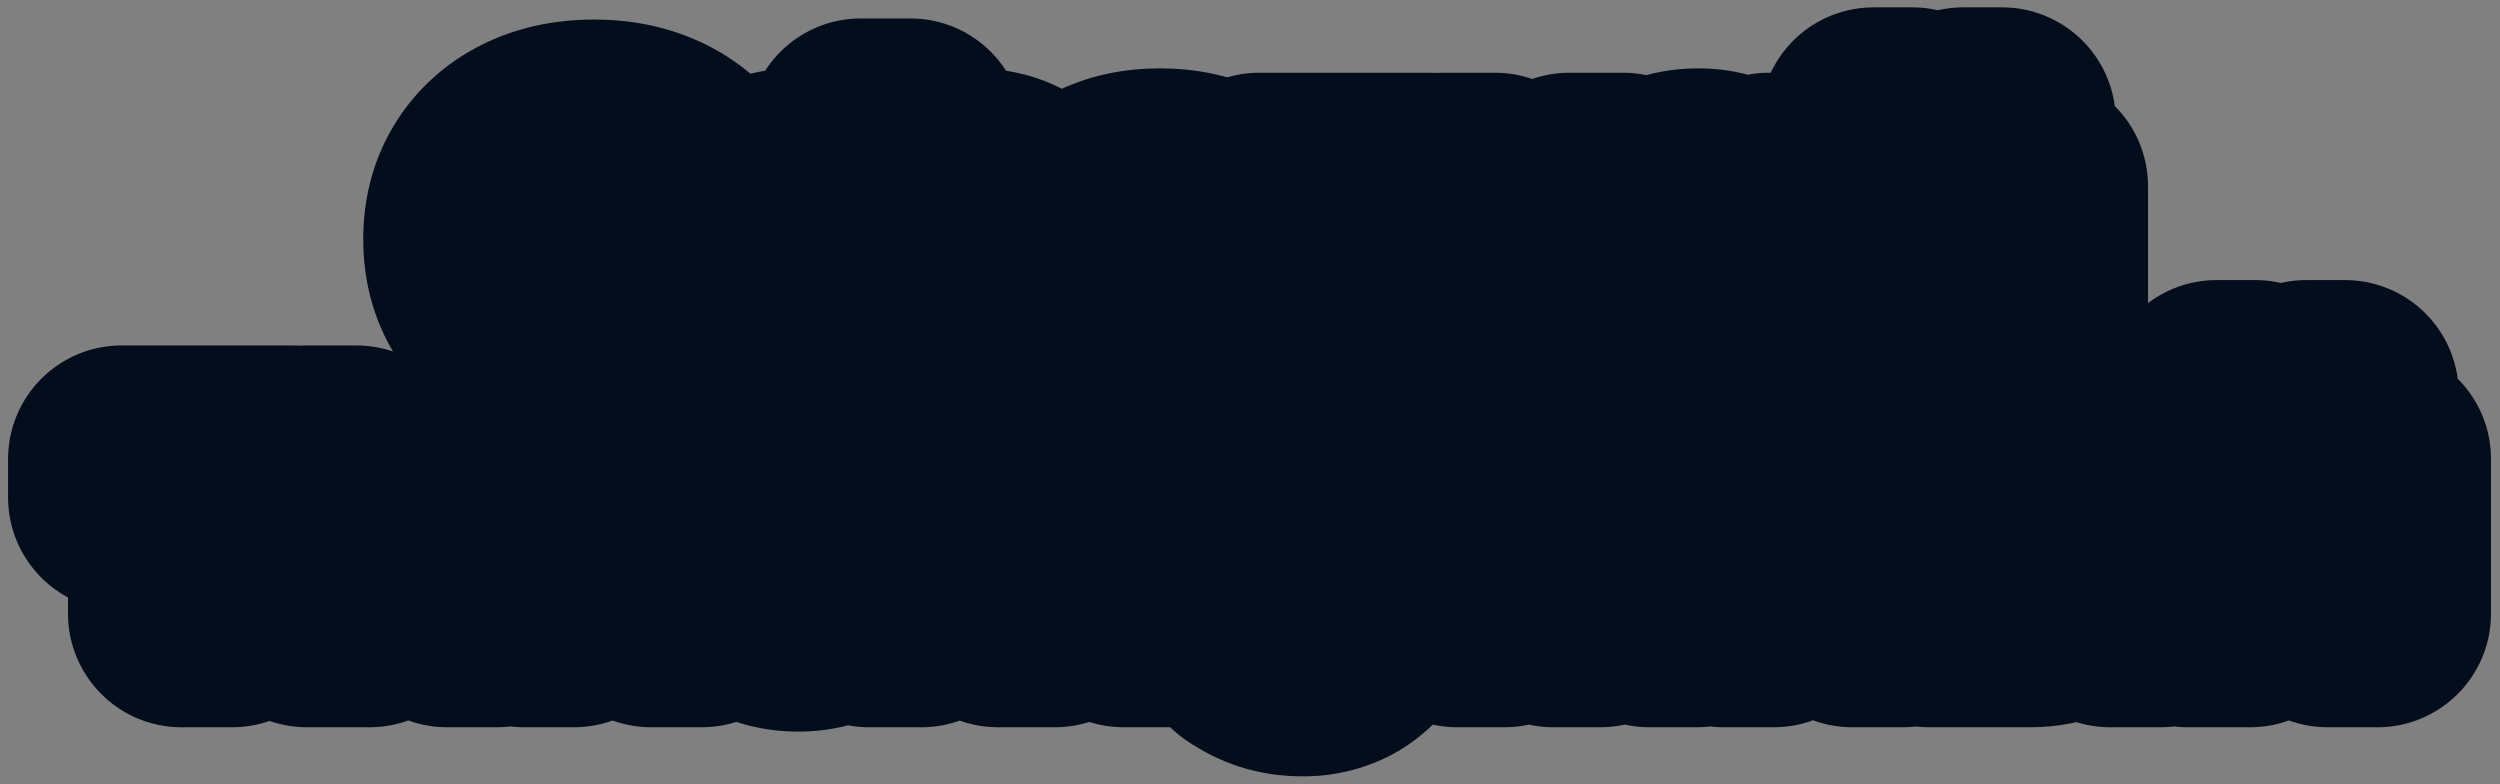 <?xml version="1.0" encoding="UTF-8"?> <svg xmlns="http://www.w3.org/2000/svg" width="220" height="69" viewBox="0 0 220 69" fill="none"><rect x="0" y="0" width="220" height="69" fill="#808080" stroke="none"/><circle cx="104" cy="24" r="5" fill="#030D1C"></circle><circle cx="170" cy="9" r="5" fill="#030D1C"></circle><circle cx="201" cy="32" r="5" fill="#030D1C"></circle><mask id="path-4-outside-1_937_380" maskUnits="userSpaceOnUse" x="0" y="0" width="220" height="69" fill="black"><rect fill="white" width="220" height="69"></rect><path d="M62.416 22.602C62.241 24.145 61.708 25.506 60.817 26.683C59.926 27.844 58.749 28.751 57.285 29.403C55.822 30.056 54.151 30.382 52.274 30.382C50.221 30.382 48.416 29.992 46.857 29.212C45.313 28.433 44.112 27.343 43.253 25.943C42.394 24.543 41.965 22.913 41.965 21.051C41.965 19.19 42.394 17.559 43.253 16.159C44.112 14.759 45.313 13.669 46.857 12.89C48.416 12.11 50.221 11.72 52.274 11.72C54.151 11.72 55.822 12.047 57.285 12.699C58.749 13.351 59.926 14.258 60.817 15.419C61.708 16.581 62.241 17.941 62.416 19.5H57.882C57.723 18.689 57.397 17.997 56.903 17.424C56.426 16.851 55.79 16.414 54.994 16.111C54.215 15.793 53.308 15.634 52.274 15.634C51.081 15.634 50.054 15.857 49.195 16.302C48.336 16.732 47.676 17.352 47.215 18.164C46.753 18.975 46.523 19.938 46.523 21.051C46.523 22.165 46.753 23.127 47.215 23.939C47.676 24.75 48.336 25.378 49.195 25.824C50.054 26.253 51.081 26.468 52.274 26.468C53.308 26.468 54.215 26.317 54.994 26.015C55.79 25.712 56.426 25.275 56.903 24.702C57.397 24.13 57.723 23.43 57.882 22.602H62.416ZM75.75 33.938V26.468L76.084 25.633V20.645L75.75 19.786V11.625H80.117V19.786L79.783 20.645V25.609L80.117 26.468V33.938H75.75ZM78.685 23.199C78.924 21.735 79.361 20.471 79.998 19.404C80.634 18.339 81.445 17.511 82.432 16.923C83.418 16.318 84.54 16.016 85.796 16.016C87.117 16.016 88.27 16.318 89.257 16.923C90.243 17.527 91.007 18.37 91.547 19.452C92.104 20.518 92.383 21.767 92.383 23.199C92.383 24.631 92.104 25.887 91.547 26.969C91.007 28.035 90.243 28.87 89.257 29.475C88.27 30.079 87.117 30.382 85.796 30.382C84.54 30.382 83.418 30.087 82.432 29.499C81.445 28.894 80.634 28.059 79.998 26.993C79.361 25.911 78.924 24.647 78.685 23.199ZM87.92 23.199C87.92 22.467 87.777 21.823 87.491 21.266C87.204 20.693 86.807 20.248 86.297 19.93C85.788 19.596 85.192 19.428 84.508 19.428C83.474 19.428 82.543 19.778 81.716 20.478C80.904 21.178 80.308 22.085 79.926 23.199C80.308 24.297 80.904 25.203 81.716 25.919C82.543 26.619 83.474 26.969 84.508 26.969C85.192 26.969 85.788 26.81 86.297 26.492C86.807 26.158 87.204 25.712 87.491 25.156C87.777 24.583 87.92 23.931 87.92 23.199ZM77.182 23.199C76.943 24.647 76.505 25.911 75.869 26.993C75.233 28.059 74.421 28.894 73.435 29.499C72.449 30.087 71.327 30.382 70.07 30.382C68.766 30.382 67.612 30.079 66.61 29.475C65.624 28.87 64.852 28.035 64.295 26.969C63.754 25.887 63.484 24.631 63.484 23.199C63.484 21.767 63.754 20.518 64.295 19.452C64.852 18.37 65.624 17.527 66.61 16.923C67.612 16.318 68.766 16.016 70.07 16.016C71.327 16.016 72.449 16.318 73.435 16.923C74.421 17.511 75.233 18.339 75.869 19.404C76.521 20.471 76.959 21.735 77.182 23.199ZM67.97 23.199C67.97 23.931 68.106 24.583 68.376 25.156C68.662 25.712 69.06 26.158 69.569 26.492C70.078 26.81 70.667 26.969 71.335 26.969C72.385 26.969 73.316 26.619 74.127 25.919C74.954 25.203 75.559 24.297 75.941 23.199C75.559 22.085 74.954 21.178 74.127 20.478C73.316 19.778 72.385 19.428 71.335 19.428C70.667 19.428 70.078 19.596 69.569 19.93C69.06 20.248 68.662 20.693 68.376 21.266C68.106 21.823 67.97 22.467 67.97 23.199ZM102.078 30.382C100.36 30.382 98.857 30.079 97.568 29.475C96.28 28.87 95.277 28.027 94.561 26.945C93.846 25.864 93.488 24.615 93.488 23.199C93.488 21.767 93.846 20.518 94.561 19.452C95.277 18.37 96.28 17.527 97.568 16.923C98.873 16.318 100.376 16.016 102.078 16.016C103.797 16.016 105.3 16.318 106.589 16.923C107.877 17.527 108.88 18.37 109.596 19.452C110.327 20.518 110.693 21.767 110.693 23.199C110.693 24.631 110.327 25.887 109.596 26.969C108.88 28.035 107.877 28.87 106.589 29.475C105.3 30.079 103.797 30.382 102.078 30.382ZM102.078 27.041C102.953 27.041 103.693 26.89 104.298 26.587C104.918 26.269 105.388 25.824 105.706 25.251C106.04 24.678 106.207 23.994 106.207 23.199C106.207 22.403 106.04 21.719 105.706 21.147C105.388 20.558 104.918 20.113 104.298 19.81C103.693 19.492 102.953 19.333 102.078 19.333C101.235 19.333 100.503 19.492 99.883 19.81C99.263 20.113 98.785 20.558 98.451 21.147C98.117 21.719 97.95 22.403 97.95 23.199C97.95 23.994 98.117 24.678 98.451 25.251C98.785 25.824 99.263 26.269 99.883 26.587C100.503 26.89 101.235 27.041 102.078 27.041ZM116.102 17.925H120.541V30H116.102V17.925ZM110.828 16.398H125.838V19.762H110.828V16.398ZM127.132 30V16.398H131.547V26.492L130.258 26.039L138.11 16.398H142.835L131.07 30H127.132ZM138.205 30L134.244 23.342L137.537 20.932L143.24 30H138.205ZM155.679 30L155.082 25.06L155.727 23.199L155.082 21.361L155.679 16.398H160.285L159.449 23.199L160.285 30H155.679ZM156.777 23.199C156.538 24.647 156.085 25.911 155.416 26.993C154.748 28.059 153.905 28.894 152.887 29.499C151.869 30.087 150.723 30.382 149.451 30.382C148.114 30.382 146.937 30.079 145.919 29.475C144.916 28.87 144.129 28.035 143.556 26.969C142.984 25.887 142.697 24.631 142.697 23.199C142.697 21.767 142.984 20.518 143.556 19.452C144.129 18.37 144.916 17.527 145.919 16.923C146.937 16.318 148.114 16.016 149.451 16.016C150.723 16.016 151.869 16.318 152.887 16.923C153.905 17.511 154.748 18.339 155.416 19.404C156.101 20.471 156.554 21.735 156.777 23.199ZM147.184 23.199C147.184 23.931 147.335 24.583 147.637 25.156C147.939 25.712 148.353 26.158 148.878 26.492C149.419 26.81 150.039 26.969 150.739 26.969C151.439 26.969 152.099 26.81 152.72 26.492C153.356 26.158 153.913 25.712 154.39 25.156C154.868 24.583 155.226 23.931 155.464 23.199C155.226 22.467 154.868 21.823 154.39 21.266C153.913 20.693 153.356 20.248 152.72 19.93C152.099 19.596 151.439 19.428 150.739 19.428C150.039 19.428 149.419 19.596 148.878 19.93C148.353 20.248 147.939 20.693 147.637 21.266C147.335 21.823 147.184 22.467 147.184 23.199ZM162.323 30V16.398H166.666V27.614L165.664 27.327L173.324 16.398H179.027V30H174.66V18.522L175.686 18.832L167.835 30H162.323ZM170.532 15.204C168.941 15.204 167.66 14.815 166.69 14.035C165.719 13.256 165.115 12.126 164.876 10.647H168.289C168.416 11.299 168.671 11.8 169.052 12.15C169.45 12.5 169.943 12.675 170.532 12.675C171.136 12.675 171.63 12.5 172.011 12.15C172.409 11.8 172.664 11.299 172.775 10.647H176.188C175.965 12.126 175.368 13.256 174.398 14.035C173.427 14.815 172.139 15.204 170.532 15.204ZM15.984 41.925H20.423V54H15.984V41.925ZM10.71 40.398H25.721V43.763H10.71V40.398ZM27.015 54V40.398H31.358V51.614L30.355 51.327L38.016 40.398H43.719V54H39.352V42.522L40.378 42.832L32.527 54H27.015ZM61.744 40.398V54H57.306V41.686L59.334 43.715H48.476L50.504 41.686V54H46.09V40.398H61.744ZM76.477 54L75.881 49.06L76.525 47.199L75.881 45.361L76.477 40.398H81.083L80.248 47.199L81.083 54H76.477ZM77.575 47.199C77.336 48.647 76.883 49.911 76.215 50.993C75.547 52.059 74.704 52.894 73.685 53.499C72.667 54.087 71.522 54.382 70.249 54.382C68.913 54.382 67.735 54.08 66.717 53.475C65.715 52.87 64.927 52.035 64.355 50.969C63.782 49.888 63.495 48.631 63.495 47.199C63.495 45.767 63.782 44.518 64.355 43.452C64.927 42.37 65.715 41.527 66.717 40.923C67.735 40.318 68.913 40.016 70.249 40.016C71.522 40.016 72.667 40.318 73.685 40.923C74.704 41.511 75.547 42.339 76.215 43.404C76.899 44.471 77.352 45.735 77.575 47.199ZM67.982 47.199C67.982 47.931 68.133 48.583 68.435 49.156C68.738 49.712 69.151 50.158 69.676 50.492C70.217 50.81 70.838 50.969 71.538 50.969C72.238 50.969 72.898 50.81 73.518 50.492C74.155 50.158 74.711 49.712 75.189 49.156C75.666 48.583 76.024 47.931 76.263 47.199C76.024 46.467 75.666 45.823 75.189 45.266C74.711 44.693 74.155 44.248 73.518 43.929C72.898 43.596 72.238 43.428 71.538 43.428C70.838 43.428 70.217 43.596 69.676 43.929C69.151 44.248 68.738 44.693 68.435 45.266C68.133 45.823 67.982 46.467 67.982 47.199ZM100.135 46.626V49.442H93.548L93.501 49.299C92.451 49.299 91.52 49.124 90.709 48.774C89.913 48.408 89.293 47.891 88.847 47.223C88.402 46.554 88.179 45.783 88.179 44.908C88.179 44.001 88.402 43.214 88.847 42.545C89.293 41.877 89.913 41.352 90.709 40.971C91.52 40.589 92.451 40.398 93.501 40.398H103.333V54H98.894V41.519L100.159 43.333H94.598C93.994 43.333 93.517 43.476 93.167 43.763C92.832 44.049 92.665 44.447 92.665 44.956C92.665 45.465 92.832 45.87 93.167 46.173C93.517 46.475 93.994 46.626 94.598 46.626H100.135ZM97.414 47.628L92.832 54H87.821L92.618 47.628H97.414ZM114.716 58.319C113.761 58.319 112.91 58.2 112.162 57.961C111.43 57.723 110.715 57.365 110.015 56.888V53.761C110.73 54.223 111.399 54.549 112.019 54.74C112.655 54.947 113.347 55.05 114.095 55.05C114.763 55.05 115.344 54.907 115.837 54.62C116.346 54.334 116.768 53.809 117.102 53.045L122.543 40.398H127.244L120.586 54.429C120.141 55.384 119.608 56.148 118.987 56.721C118.367 57.293 117.691 57.699 116.959 57.938C116.243 58.192 115.495 58.319 114.716 58.319ZM115.241 52.926L109.346 40.398H114.215L119.512 52.926H115.241ZM128.24 54V40.398H134.874L139.456 51.638H138.144L142.654 40.398H149.312V54H145.16V42.044H145.947L140.816 54H136.712L131.581 42.092L132.392 42.044V54H128.24ZM151.673 40.398H156.088V54H151.673V40.398ZM163.008 40.398H167.423V54H163.008V40.398ZM154.203 45.409H164.703V48.726H154.203V45.409ZM185.71 40.398H190.148V54H185.71V40.398ZM169.793 54V40.398H174.184V52.878L172.8 50.85H177.859C178.527 50.85 179.044 50.691 179.41 50.373C179.776 50.054 179.959 49.601 179.959 49.013C179.959 48.424 179.776 47.971 179.41 47.652C179.044 47.318 178.527 47.151 177.859 47.151H172.8V44.144H178.575C179.752 44.144 180.778 44.351 181.653 44.765C182.528 45.178 183.204 45.751 183.681 46.483C184.175 47.215 184.421 48.074 184.421 49.06C184.421 50.047 184.175 50.914 183.681 51.661C183.204 52.409 182.528 52.99 181.653 53.403C180.794 53.801 179.784 54 178.622 54H169.793ZM192.503 54V40.398H196.846V51.614L195.844 51.327L203.504 40.398H209.208V54H204.841V42.522L205.867 42.832L198.016 54H192.503ZM200.712 39.205C199.121 39.205 197.841 38.815 196.87 38.035C195.9 37.256 195.295 36.126 195.057 34.647H198.469C198.596 35.299 198.851 35.8 199.233 36.15C199.631 36.5 200.124 36.675 200.712 36.675C201.317 36.675 201.81 36.5 202.192 36.15C202.59 35.8 202.844 35.299 202.956 34.647H206.368C206.145 36.126 205.549 37.256 204.578 38.035C203.608 38.815 202.319 39.205 200.712 39.205Z"></path></mask><path d="M62.416 22.602C62.241 24.145 61.708 25.506 60.817 26.683C59.926 27.844 58.749 28.751 57.285 29.403C55.822 30.056 54.151 30.382 52.274 30.382C50.221 30.382 48.416 29.992 46.857 29.212C45.313 28.433 44.112 27.343 43.253 25.943C42.394 24.543 41.965 22.913 41.965 21.051C41.965 19.19 42.394 17.559 43.253 16.159C44.112 14.759 45.313 13.669 46.857 12.89C48.416 12.11 50.221 11.72 52.274 11.72C54.151 11.72 55.822 12.047 57.285 12.699C58.749 13.351 59.926 14.258 60.817 15.419C61.708 16.581 62.241 17.941 62.416 19.5H57.882C57.723 18.689 57.397 17.997 56.903 17.424C56.426 16.851 55.79 16.414 54.994 16.111C54.215 15.793 53.308 15.634 52.274 15.634C51.081 15.634 50.054 15.857 49.195 16.302C48.336 16.732 47.676 17.352 47.215 18.164C46.753 18.975 46.523 19.938 46.523 21.051C46.523 22.165 46.753 23.127 47.215 23.939C47.676 24.75 48.336 25.378 49.195 25.824C50.054 26.253 51.081 26.468 52.274 26.468C53.308 26.468 54.215 26.317 54.994 26.015C55.79 25.712 56.426 25.275 56.903 24.702C57.397 24.13 57.723 23.43 57.882 22.602H62.416ZM75.75 33.938V26.468L76.084 25.633V20.645L75.75 19.786V11.625H80.117V19.786L79.783 20.645V25.609L80.117 26.468V33.938H75.75ZM78.685 23.199C78.924 21.735 79.361 20.471 79.998 19.404C80.634 18.339 81.445 17.511 82.432 16.923C83.418 16.318 84.54 16.016 85.796 16.016C87.117 16.016 88.27 16.318 89.257 16.923C90.243 17.527 91.007 18.37 91.547 19.452C92.104 20.518 92.383 21.767 92.383 23.199C92.383 24.631 92.104 25.887 91.547 26.969C91.007 28.035 90.243 28.87 89.257 29.475C88.27 30.079 87.117 30.382 85.796 30.382C84.54 30.382 83.418 30.087 82.432 29.499C81.445 28.894 80.634 28.059 79.998 26.993C79.361 25.911 78.924 24.647 78.685 23.199ZM87.92 23.199C87.92 22.467 87.777 21.823 87.491 21.266C87.204 20.693 86.807 20.248 86.297 19.93C85.788 19.596 85.192 19.428 84.508 19.428C83.474 19.428 82.543 19.778 81.716 20.478C80.904 21.178 80.308 22.085 79.926 23.199C80.308 24.297 80.904 25.203 81.716 25.919C82.543 26.619 83.474 26.969 84.508 26.969C85.192 26.969 85.788 26.81 86.297 26.492C86.807 26.158 87.204 25.712 87.491 25.156C87.777 24.583 87.92 23.931 87.92 23.199ZM77.182 23.199C76.943 24.647 76.505 25.911 75.869 26.993C75.233 28.059 74.421 28.894 73.435 29.499C72.449 30.087 71.327 30.382 70.07 30.382C68.766 30.382 67.612 30.079 66.61 29.475C65.624 28.87 64.852 28.035 64.295 26.969C63.754 25.887 63.484 24.631 63.484 23.199C63.484 21.767 63.754 20.518 64.295 19.452C64.852 18.37 65.624 17.527 66.61 16.923C67.612 16.318 68.766 16.016 70.07 16.016C71.327 16.016 72.449 16.318 73.435 16.923C74.421 17.511 75.233 18.339 75.869 19.404C76.521 20.471 76.959 21.735 77.182 23.199ZM67.97 23.199C67.97 23.931 68.106 24.583 68.376 25.156C68.662 25.712 69.06 26.158 69.569 26.492C70.078 26.81 70.667 26.969 71.335 26.969C72.385 26.969 73.316 26.619 74.127 25.919C74.954 25.203 75.559 24.297 75.941 23.199C75.559 22.085 74.954 21.178 74.127 20.478C73.316 19.778 72.385 19.428 71.335 19.428C70.667 19.428 70.078 19.596 69.569 19.93C69.06 20.248 68.662 20.693 68.376 21.266C68.106 21.823 67.97 22.467 67.97 23.199ZM102.078 30.382C100.36 30.382 98.857 30.079 97.568 29.475C96.28 28.87 95.277 28.027 94.561 26.945C93.846 25.864 93.488 24.615 93.488 23.199C93.488 21.767 93.846 20.518 94.561 19.452C95.277 18.37 96.28 17.527 97.568 16.923C98.873 16.318 100.376 16.016 102.078 16.016C103.797 16.016 105.3 16.318 106.589 16.923C107.877 17.527 108.88 18.37 109.596 19.452C110.327 20.518 110.693 21.767 110.693 23.199C110.693 24.631 110.327 25.887 109.596 26.969C108.88 28.035 107.877 28.87 106.589 29.475C105.3 30.079 103.797 30.382 102.078 30.382ZM102.078 27.041C102.953 27.041 103.693 26.89 104.298 26.587C104.918 26.269 105.388 25.824 105.706 25.251C106.04 24.678 106.207 23.994 106.207 23.199C106.207 22.403 106.04 21.719 105.706 21.147C105.388 20.558 104.918 20.113 104.298 19.81C103.693 19.492 102.953 19.333 102.078 19.333C101.235 19.333 100.503 19.492 99.883 19.81C99.263 20.113 98.785 20.558 98.451 21.147C98.117 21.719 97.95 22.403 97.95 23.199C97.95 23.994 98.117 24.678 98.451 25.251C98.785 25.824 99.263 26.269 99.883 26.587C100.503 26.89 101.235 27.041 102.078 27.041ZM116.102 17.925H120.541V30H116.102V17.925ZM110.828 16.398H125.838V19.762H110.828V16.398ZM127.132 30V16.398H131.547V26.492L130.258 26.039L138.11 16.398H142.835L131.07 30H127.132ZM138.205 30L134.244 23.342L137.537 20.932L143.24 30H138.205ZM155.679 30L155.082 25.06L155.727 23.199L155.082 21.361L155.679 16.398H160.285L159.449 23.199L160.285 30H155.679ZM156.777 23.199C156.538 24.647 156.085 25.911 155.416 26.993C154.748 28.059 153.905 28.894 152.887 29.499C151.869 30.087 150.723 30.382 149.451 30.382C148.114 30.382 146.937 30.079 145.919 29.475C144.916 28.87 144.129 28.035 143.556 26.969C142.984 25.887 142.697 24.631 142.697 23.199C142.697 21.767 142.984 20.518 143.556 19.452C144.129 18.37 144.916 17.527 145.919 16.923C146.937 16.318 148.114 16.016 149.451 16.016C150.723 16.016 151.869 16.318 152.887 16.923C153.905 17.511 154.748 18.339 155.416 19.404C156.101 20.471 156.554 21.735 156.777 23.199ZM147.184 23.199C147.184 23.931 147.335 24.583 147.637 25.156C147.939 25.712 148.353 26.158 148.878 26.492C149.419 26.81 150.039 26.969 150.739 26.969C151.439 26.969 152.099 26.81 152.72 26.492C153.356 26.158 153.913 25.712 154.39 25.156C154.868 24.583 155.226 23.931 155.464 23.199C155.226 22.467 154.868 21.823 154.39 21.266C153.913 20.693 153.356 20.248 152.72 19.93C152.099 19.596 151.439 19.428 150.739 19.428C150.039 19.428 149.419 19.596 148.878 19.93C148.353 20.248 147.939 20.693 147.637 21.266C147.335 21.823 147.184 22.467 147.184 23.199ZM162.323 30V16.398H166.666V27.614L165.664 27.327L173.324 16.398H179.027V30H174.66V18.522L175.686 18.832L167.835 30H162.323ZM170.532 15.204C168.941 15.204 167.66 14.815 166.69 14.035C165.719 13.256 165.115 12.126 164.876 10.647H168.289C168.416 11.299 168.671 11.8 169.052 12.15C169.45 12.5 169.943 12.675 170.532 12.675C171.136 12.675 171.63 12.5 172.011 12.15C172.409 11.8 172.664 11.299 172.775 10.647H176.188C175.965 12.126 175.368 13.256 174.398 14.035C173.427 14.815 172.139 15.204 170.532 15.204ZM15.984 41.925H20.423V54H15.984V41.925ZM10.71 40.398H25.721V43.763H10.71V40.398ZM27.015 54V40.398H31.358V51.614L30.355 51.327L38.016 40.398H43.719V54H39.352V42.522L40.378 42.832L32.527 54H27.015ZM61.744 40.398V54H57.306V41.686L59.334 43.715H48.476L50.504 41.686V54H46.09V40.398H61.744ZM76.477 54L75.881 49.06L76.525 47.199L75.881 45.361L76.477 40.398H81.083L80.248 47.199L81.083 54H76.477ZM77.575 47.199C77.336 48.647 76.883 49.911 76.215 50.993C75.547 52.059 74.704 52.894 73.685 53.499C72.667 54.087 71.522 54.382 70.249 54.382C68.913 54.382 67.735 54.08 66.717 53.475C65.715 52.87 64.927 52.035 64.355 50.969C63.782 49.888 63.495 48.631 63.495 47.199C63.495 45.767 63.782 44.518 64.355 43.452C64.927 42.37 65.715 41.527 66.717 40.923C67.735 40.318 68.913 40.016 70.249 40.016C71.522 40.016 72.667 40.318 73.685 40.923C74.704 41.511 75.547 42.339 76.215 43.404C76.899 44.471 77.352 45.735 77.575 47.199ZM67.982 47.199C67.982 47.931 68.133 48.583 68.435 49.156C68.738 49.712 69.151 50.158 69.676 50.492C70.217 50.81 70.838 50.969 71.538 50.969C72.238 50.969 72.898 50.81 73.518 50.492C74.155 50.158 74.711 49.712 75.189 49.156C75.666 48.583 76.024 47.931 76.263 47.199C76.024 46.467 75.666 45.823 75.189 45.266C74.711 44.693 74.155 44.248 73.518 43.929C72.898 43.596 72.238 43.428 71.538 43.428C70.838 43.428 70.217 43.596 69.676 43.929C69.151 44.248 68.738 44.693 68.435 45.266C68.133 45.823 67.982 46.467 67.982 47.199ZM100.135 46.626V49.442H93.548L93.501 49.299C92.451 49.299 91.52 49.124 90.709 48.774C89.913 48.408 89.293 47.891 88.847 47.223C88.402 46.554 88.179 45.783 88.179 44.908C88.179 44.001 88.402 43.214 88.847 42.545C89.293 41.877 89.913 41.352 90.709 40.971C91.52 40.589 92.451 40.398 93.501 40.398H103.333V54H98.894V41.519L100.159 43.333H94.598C93.994 43.333 93.517 43.476 93.167 43.763C92.832 44.049 92.665 44.447 92.665 44.956C92.665 45.465 92.832 45.87 93.167 46.173C93.517 46.475 93.994 46.626 94.598 46.626H100.135ZM97.414 47.628L92.832 54H87.821L92.618 47.628H97.414ZM114.716 58.319C113.761 58.319 112.91 58.2 112.162 57.961C111.43 57.723 110.715 57.365 110.015 56.888V53.761C110.73 54.223 111.399 54.549 112.019 54.74C112.655 54.947 113.347 55.05 114.095 55.05C114.763 55.05 115.344 54.907 115.837 54.62C116.346 54.334 116.768 53.809 117.102 53.045L122.543 40.398H127.244L120.586 54.429C120.141 55.384 119.608 56.148 118.987 56.721C118.367 57.293 117.691 57.699 116.959 57.938C116.243 58.192 115.495 58.319 114.716 58.319ZM115.241 52.926L109.346 40.398H114.215L119.512 52.926H115.241ZM128.24 54V40.398H134.874L139.456 51.638H138.144L142.654 40.398H149.312V54H145.16V42.044H145.947L140.816 54H136.712L131.581 42.092L132.392 42.044V54H128.24ZM151.673 40.398H156.088V54H151.673V40.398ZM163.008 40.398H167.423V54H163.008V40.398ZM154.203 45.409H164.703V48.726H154.203V45.409ZM185.71 40.398H190.148V54H185.71V40.398ZM169.793 54V40.398H174.184V52.878L172.8 50.85H177.859C178.527 50.85 179.044 50.691 179.41 50.373C179.776 50.054 179.959 49.601 179.959 49.013C179.959 48.424 179.776 47.971 179.41 47.652C179.044 47.318 178.527 47.151 177.859 47.151H172.8V44.144H178.575C179.752 44.144 180.778 44.351 181.653 44.765C182.528 45.178 183.204 45.751 183.681 46.483C184.175 47.215 184.421 48.074 184.421 49.06C184.421 50.047 184.175 50.914 183.681 51.661C183.204 52.409 182.528 52.99 181.653 53.403C180.794 53.801 179.784 54 178.622 54H169.793ZM192.503 54V40.398H196.846V51.614L195.844 51.327L203.504 40.398H209.208V54H204.841V42.522L205.867 42.832L198.016 54H192.503ZM200.712 39.205C199.121 39.205 197.841 38.815 196.87 38.035C195.9 37.256 195.295 36.126 195.057 34.647H198.469C198.596 35.299 198.851 35.8 199.233 36.15C199.631 36.5 200.124 36.675 200.712 36.675C201.317 36.675 201.81 36.5 202.192 36.15C202.59 35.8 202.844 35.299 202.956 34.647H206.368C206.145 36.126 205.549 37.256 204.578 38.035C203.608 38.815 202.319 39.205 200.712 39.205Z" fill="white"></path><path d="M62.416 22.602L72.352 23.729C72.673 20.899 71.772 18.066 69.875 15.941C67.977 13.817 65.264 12.602 62.416 12.602V22.602ZM60.817 26.683L68.751 32.77C68.765 32.752 68.778 32.735 68.791 32.717L60.817 26.683ZM57.285 29.403L53.215 20.269L53.215 20.269L57.285 29.403ZM46.857 29.212L42.348 38.138C42.36 38.145 42.372 38.151 42.385 38.157L46.857 29.212ZM43.253 25.943L34.73 31.173L34.73 31.173L43.253 25.943ZM43.253 16.159L34.73 10.929L34.73 10.929L43.253 16.159ZM46.857 12.89L42.385 3.946C42.372 3.952 42.36 3.958 42.348 3.964L46.857 12.89ZM60.817 15.419L52.883 21.506L52.883 21.506L60.817 15.419ZM62.416 19.5V29.5C65.262 29.5 67.974 28.287 69.871 26.165C71.768 24.043 72.671 21.213 72.353 18.385L62.416 19.5ZM57.882 19.5L48.069 21.424C48.989 26.116 53.101 29.5 57.882 29.5V19.5ZM56.903 17.424L49.221 23.826C49.256 23.867 49.29 23.908 49.326 23.949L56.903 17.424ZM54.994 16.111L51.215 25.37C51.291 25.401 51.366 25.43 51.442 25.459L54.994 16.111ZM49.195 16.302L53.667 25.247C53.711 25.225 53.755 25.202 53.798 25.18L49.195 16.302ZM47.215 18.164L55.908 23.107L55.908 23.107L47.215 18.164ZM47.215 23.939L38.522 28.882L38.522 28.882L47.215 23.939ZM49.195 25.824L44.592 34.701C44.636 34.724 44.679 34.746 44.723 34.768L49.195 25.824ZM54.994 26.015L51.442 16.667C51.421 16.675 51.4 16.683 51.379 16.691L54.994 26.015ZM56.903 24.702L49.326 18.177C49.29 18.218 49.256 18.259 49.221 18.3L56.903 24.702ZM57.882 22.602V12.602C53.087 12.602 48.967 16.005 48.062 20.714L57.882 22.602ZM62.416 22.602L52.48 21.476C52.484 21.437 52.504 21.311 52.574 21.132C52.645 20.95 52.742 20.782 52.843 20.648L60.817 26.683L68.791 32.717C70.821 30.034 71.986 26.958 72.352 23.729L62.416 22.602ZM60.817 26.683L52.883 20.596C52.974 20.478 53.075 20.38 53.163 20.312C53.249 20.246 53.28 20.24 53.215 20.269L57.285 29.403L61.356 38.537C64.194 37.273 66.752 35.375 68.751 32.77L60.817 26.683ZM57.285 29.403L53.215 20.269C53.214 20.27 53.158 20.295 53.018 20.323C52.875 20.351 52.634 20.382 52.274 20.382V30.382V40.382C55.316 40.382 58.41 39.85 61.356 38.537L57.285 29.403ZM52.274 30.382V20.382C51.5 20.382 51.273 20.241 51.329 20.268L46.857 29.212L42.385 38.157C45.558 39.744 48.943 40.382 52.274 40.382V30.382ZM46.857 29.212L51.366 20.287C51.343 20.275 51.411 20.307 51.518 20.404C51.628 20.504 51.717 20.616 51.776 20.713L43.253 25.943L34.73 31.173C36.611 34.238 39.241 36.569 42.348 38.138L46.857 29.212ZM43.253 25.943L51.776 20.713C51.821 20.786 51.86 20.862 51.892 20.937C51.924 21.012 51.945 21.076 51.957 21.123C51.983 21.22 51.965 21.21 51.965 21.051H41.965H31.965C31.965 24.507 32.782 27.998 34.73 31.173L43.253 25.943ZM41.965 21.051H51.965C51.965 20.892 51.983 20.882 51.957 20.979C51.945 21.026 51.924 21.09 51.892 21.165C51.86 21.241 51.821 21.317 51.776 21.389L43.253 16.159L34.73 10.929C32.782 14.104 31.965 17.595 31.965 21.051H41.965ZM43.253 16.159L51.776 21.389C51.717 21.486 51.628 21.598 51.518 21.698C51.411 21.795 51.343 21.827 51.366 21.816L46.857 12.89L42.348 3.964C39.241 5.534 36.611 7.864 34.73 10.929L43.253 16.159ZM46.857 12.89L51.329 21.834C51.273 21.862 51.5 21.721 52.274 21.721V11.72V1.72C48.943 1.72 45.558 2.359 42.385 3.946L46.857 12.89ZM52.274 11.72V21.721C52.634 21.721 52.875 21.752 53.018 21.78C53.158 21.807 53.214 21.833 53.215 21.833L57.285 12.699L61.356 3.565C58.41 2.252 55.316 1.72 52.274 1.72V11.72ZM57.285 12.699L53.215 21.833C53.28 21.862 53.249 21.856 53.163 21.79C53.075 21.722 52.974 21.625 52.883 21.506L60.817 15.419L68.751 9.333C66.752 6.727 64.194 4.83 61.356 3.565L57.285 12.699ZM60.817 15.419L52.883 21.506C52.758 21.344 52.65 21.154 52.574 20.959C52.499 20.768 52.481 20.64 52.478 20.615L62.416 19.5L72.353 18.385C71.99 15.152 70.83 12.042 68.751 9.333L60.817 15.419ZM62.416 19.5V9.5H57.882V19.5V29.5H62.416V19.5ZM57.882 19.5L67.695 17.576C67.234 15.227 66.21 12.907 64.481 10.899L56.903 17.424L49.326 23.949C48.583 23.087 48.211 22.15 48.069 21.424L57.882 19.5ZM56.903 17.424L64.585 11.022C62.86 8.951 60.718 7.589 58.546 6.764L54.994 16.111L51.442 25.459C50.861 25.238 49.992 24.751 49.221 23.826L56.903 17.424ZM54.994 16.111L58.773 6.853C56.554 5.947 54.317 5.634 52.274 5.634V15.634V25.634C52.299 25.634 51.875 25.639 51.215 25.37L54.994 16.111ZM52.274 15.634V5.634C49.846 5.634 47.167 6.089 44.592 7.425L49.195 16.302L53.798 25.18C52.942 25.624 52.315 25.634 52.274 25.634V15.634ZM49.195 16.302L44.723 7.358C42.147 8.646 39.992 10.634 38.522 13.221L47.215 18.164L55.908 23.107C55.659 23.544 55.324 23.982 54.904 24.377C54.485 24.77 54.054 25.053 53.667 25.247L49.195 16.302ZM47.215 18.164L38.522 13.221C37.052 15.805 36.523 18.54 36.523 21.051H46.523H56.523C56.523 21.335 56.455 22.145 55.908 23.107L47.215 18.164ZM46.523 21.051H36.523C36.523 23.563 37.052 26.297 38.522 28.882L47.215 23.939L55.908 18.996C56.455 19.958 56.523 20.767 56.523 21.051H46.523ZM47.215 23.939L38.522 28.882C39.974 31.436 42.085 33.401 44.592 34.701L49.195 25.824L53.798 16.946C54.154 17.131 54.557 17.4 54.95 17.775C55.346 18.152 55.666 18.571 55.908 18.996L47.215 23.939ZM49.195 25.824L44.723 34.768C47.266 36.04 49.896 36.468 52.274 36.468V26.468V16.468C52.275 16.468 52.309 16.468 52.373 16.474C52.438 16.481 52.534 16.493 52.658 16.519C52.909 16.572 53.262 16.677 53.667 16.88L49.195 25.824ZM52.274 26.468V36.468C54.261 36.468 56.44 36.18 58.609 35.338L54.994 26.015L51.379 16.691C51.989 16.454 52.354 16.468 52.274 16.468V26.468ZM54.994 26.015L58.546 35.363C60.718 34.537 62.86 33.175 64.585 31.104L56.903 24.702L49.221 18.3C49.992 17.375 50.861 16.888 51.442 16.667L54.994 26.015ZM56.903 24.702L64.481 31.227C66.24 29.185 67.252 26.832 67.702 24.491L57.882 22.602L48.062 20.714C48.194 20.027 48.553 19.075 49.326 18.177L56.903 24.702ZM57.882 22.602V32.602H62.416V22.602V12.602H57.882V22.602ZM75.75 33.938H65.75C65.75 39.46 70.227 43.938 75.75 43.938V33.938ZM75.75 26.468L66.465 22.754C65.993 23.936 65.75 25.196 65.75 26.468L75.75 26.468ZM76.084 25.633L85.369 29.347C85.841 28.166 86.084 26.905 86.084 25.633L76.084 25.633ZM76.084 20.645H86.084C86.084 19.406 85.853 18.177 85.404 17.021L76.084 20.645ZM75.75 19.786H65.75C65.75 21.026 65.98 22.255 66.43 23.411L75.75 19.786ZM75.75 11.625V1.625C70.227 1.625 65.75 6.102 65.75 11.625L75.75 11.625ZM80.117 11.625H90.117C90.117 6.102 85.64 1.625 80.117 1.625V11.625ZM80.117 19.786L89.437 23.411C89.886 22.255 90.117 21.026 90.117 19.786L80.117 19.786ZM79.783 20.645L70.463 17.021C70.013 18.177 69.783 19.406 69.783 20.645L79.783 20.645ZM79.783 25.609H69.783C69.783 26.849 70.013 28.078 70.463 29.234L79.783 25.609ZM80.117 26.468H90.117C90.117 25.228 89.886 23.999 89.437 22.844L80.117 26.468ZM80.117 33.938V43.938C85.64 43.938 90.117 39.46 90.117 33.938H80.117ZM78.685 23.199L68.815 21.59C68.641 22.661 68.642 23.754 68.818 24.825L78.685 23.199ZM79.998 19.404L71.411 14.278L71.411 14.278L79.998 19.404ZM82.432 16.923L87.556 25.51C87.59 25.49 87.624 25.469 87.657 25.449L82.432 16.923ZM89.257 16.923L94.482 8.397L94.482 8.397L89.257 16.923ZM91.547 19.452L82.603 23.924C82.63 23.977 82.657 24.03 82.684 24.082L91.547 19.452ZM91.547 26.969L82.656 22.393C82.647 22.41 82.639 22.427 82.63 22.444L91.547 26.969ZM89.257 29.475L94.482 38.001L94.482 38.001L89.257 29.475ZM82.432 29.499L77.206 38.025C77.24 38.045 77.273 38.066 77.307 38.086L82.432 29.499ZM79.998 26.993L71.378 32.063C71.389 32.082 71.4 32.101 71.411 32.119L79.998 26.993ZM87.491 21.266L78.546 25.738C78.563 25.772 78.581 25.806 78.598 25.839L87.491 21.266ZM86.297 19.93L80.811 28.29C80.873 28.331 80.935 28.37 80.998 28.41L86.297 19.93ZM81.716 20.478L75.256 12.845C75.232 12.865 75.208 12.886 75.183 12.907L81.716 20.478ZM79.926 23.199L70.466 19.956C69.741 22.072 69.746 24.371 70.481 26.484L79.926 23.199ZM81.716 25.919L75.1 33.418C75.151 33.463 75.204 33.509 75.256 33.553L81.716 25.919ZM86.297 26.492L91.597 34.972C91.66 34.933 91.722 34.893 91.784 34.852L86.297 26.492ZM87.491 25.156L96.384 29.729C96.401 29.695 96.418 29.662 96.435 29.628L87.491 25.156ZM77.182 23.199L87.049 24.825C87.219 23.789 87.226 22.733 87.068 21.694L77.182 23.199ZM75.869 26.993L84.455 32.119C84.466 32.101 84.478 32.082 84.488 32.063L75.869 26.993ZM73.435 29.499L78.56 38.086C78.593 38.066 78.627 38.045 78.661 38.025L73.435 29.499ZM66.61 29.475L61.384 38.001C61.405 38.013 61.425 38.026 61.445 38.038L66.61 29.475ZM64.295 26.969L55.351 31.442C55.377 31.494 55.404 31.547 55.432 31.599L64.295 26.969ZM64.295 19.452L55.404 14.876C55.395 14.893 55.386 14.91 55.378 14.927L64.295 19.452ZM66.61 16.923L61.445 8.36C61.425 8.372 61.405 8.384 61.384 8.397L66.61 16.923ZM73.435 16.923L68.209 25.449C68.243 25.469 68.277 25.49 68.31 25.51L73.435 16.923ZM75.869 19.404L67.283 24.531C67.302 24.562 67.32 24.593 67.339 24.624L75.869 19.404ZM68.376 25.156L59.333 29.426C59.382 29.528 59.431 29.629 59.483 29.729L68.376 25.156ZM69.569 26.492L64.082 34.852C64.144 34.893 64.207 34.933 64.269 34.972L69.569 26.492ZM74.127 25.919L80.659 33.491C80.663 33.488 80.667 33.484 80.671 33.481L74.127 25.919ZM75.941 23.199L85.386 26.484C86.121 24.371 86.126 22.072 85.4 19.956L75.941 23.199ZM74.127 20.478L67.595 28.05C67.619 28.071 67.643 28.092 67.668 28.112L74.127 20.478ZM69.569 19.93L74.869 28.41C74.932 28.37 74.994 28.331 75.056 28.29L69.569 19.93ZM68.376 21.266L59.432 16.794C59.414 16.828 59.398 16.862 59.381 16.897L68.376 21.266ZM75.75 33.938H85.75V26.468H75.75H65.75V33.938H75.75ZM75.75 26.468L85.035 30.182L85.369 29.347L76.084 25.633L66.799 21.919L66.465 22.754L75.75 26.468ZM76.084 25.633H86.084V20.645H76.084H66.084V25.633H76.084ZM76.084 20.645L85.404 17.021L85.07 16.162L75.75 19.786L66.43 23.411L66.764 24.27L76.084 20.645ZM75.75 19.786H85.75V11.625H75.75H65.75V19.786H75.75ZM75.75 11.625V21.625H80.117V11.625V1.625H75.75V11.625ZM80.117 11.625H70.117V19.786H80.117H90.117V11.625H80.117ZM80.117 19.786L70.797 16.162L70.463 17.021L79.783 20.645L89.103 24.27L89.437 23.411L80.117 19.786ZM79.783 20.645H69.783V25.609H79.783H89.783V20.645H79.783ZM79.783 25.609L70.463 29.234L70.797 30.093L80.117 26.468L89.437 22.844L89.103 21.985L79.783 25.609ZM80.117 26.468H70.117V33.938H80.117H90.117V26.468H80.117ZM80.117 33.938V23.938H75.75V33.938V43.938H80.117V33.938ZM78.685 23.199L88.555 24.808C88.629 24.351 88.705 24.327 88.584 24.531L79.998 19.404L71.411 14.278C70.017 16.614 69.218 19.12 68.815 21.59L78.685 23.199ZM79.998 19.404L88.584 24.531C88.524 24.63 88.41 24.796 88.223 24.987C88.033 25.18 87.806 25.361 87.556 25.51L82.432 16.923L77.307 8.336C74.784 9.841 72.827 11.908 71.411 14.278L79.998 19.404ZM82.432 16.923L87.657 25.449C87.331 25.649 86.974 25.801 86.615 25.898C86.261 25.994 85.975 26.016 85.796 26.016V16.016V6.016C82.86 6.016 79.9 6.746 77.206 8.397L82.432 16.923ZM85.796 16.016V26.016C85.692 26.016 85.451 26.003 85.117 25.916C84.775 25.826 84.399 25.674 84.031 25.449L89.257 16.923L94.482 8.397C91.711 6.698 88.695 6.016 85.796 6.016V16.016ZM89.257 16.923L84.031 25.449C83.727 25.262 83.425 25.017 83.157 24.721C82.891 24.428 82.714 24.145 82.603 23.924L91.547 19.452L100.492 14.98C99.155 12.306 97.137 10.024 94.482 8.397L89.257 16.923ZM91.547 19.452L82.684 24.082C82.364 23.471 82.383 23.074 82.383 23.199H92.383H102.383C102.383 20.46 101.844 17.566 100.411 14.822L91.547 19.452ZM92.383 23.199H82.383C82.383 23.267 82.376 23.209 82.411 23.053C82.446 22.891 82.519 22.659 82.656 22.393L91.547 26.969L100.439 31.546C101.843 28.818 102.383 25.942 102.383 23.199H92.383ZM91.547 26.969L82.63 22.444C82.746 22.215 82.927 21.934 83.189 21.648C83.453 21.359 83.744 21.125 84.031 20.949L89.257 29.475L94.482 38.001C97.1 36.397 99.116 34.152 100.465 31.495L91.547 26.969ZM89.257 29.475L84.031 20.949C84.399 20.723 84.775 20.572 85.117 20.482C85.451 20.394 85.692 20.382 85.796 20.382V30.382V40.382C88.695 40.382 91.711 39.7 94.482 38.001L89.257 29.475ZM85.796 30.382V20.382C85.953 20.382 86.217 20.401 86.551 20.489C86.89 20.578 87.235 20.72 87.556 20.912L82.432 29.499L77.307 38.086C79.987 39.685 82.91 40.382 85.796 40.382V30.382ZM82.432 29.499L87.657 20.973C87.88 21.11 88.084 21.274 88.256 21.451C88.426 21.626 88.53 21.777 88.584 21.867L79.998 26.993L71.411 32.119C72.814 34.469 74.741 36.514 77.206 38.025L82.432 29.499ZM79.998 26.993L88.617 21.923C88.701 22.066 88.624 22.007 88.552 21.573L78.685 23.199L68.818 24.825C69.224 27.286 70.022 29.757 71.378 32.063L79.998 26.993ZM87.92 23.199H97.92C97.92 21.145 97.511 18.885 96.384 16.692L87.491 21.266L78.598 25.839C78.043 24.761 77.92 23.79 77.92 23.199H87.92ZM87.491 21.266L96.435 16.794C95.383 14.689 93.772 12.809 91.597 11.45L86.297 19.93L80.998 28.41C79.841 27.687 79.026 26.697 78.546 25.738L87.491 21.266ZM86.297 19.93L91.784 11.569C89.449 10.037 86.893 9.428 84.508 9.428V19.428V29.428C83.491 29.428 82.128 29.154 80.811 28.29L86.297 19.93ZM84.508 19.428V9.428C80.988 9.428 77.795 10.696 75.256 12.845L81.716 20.478L88.175 28.112C87.793 28.435 87.252 28.788 86.554 29.051C85.849 29.316 85.144 29.428 84.508 29.428V19.428ZM81.716 20.478L75.183 12.907C72.9 14.877 71.365 17.335 70.466 19.956L79.926 23.199L89.385 26.442C89.327 26.613 89.214 26.875 89.014 27.18C88.811 27.489 88.552 27.788 88.248 28.05L81.716 20.478ZM79.926 23.199L70.481 26.484C71.385 29.082 72.903 31.48 75.1 33.418L81.716 25.919L88.332 18.421C88.594 18.652 88.826 18.92 89.014 19.206C89.2 19.489 89.31 19.738 89.371 19.914L79.926 23.199ZM81.716 25.919L75.256 33.553C77.795 35.701 80.988 36.969 84.508 36.969V26.969V16.969C85.144 16.969 85.849 17.082 86.554 17.347C87.252 17.609 87.793 17.962 88.175 18.285L81.716 25.919ZM84.508 26.969V36.969C86.798 36.969 89.286 36.416 91.597 34.972L86.297 26.492L80.998 18.012C82.29 17.204 83.585 16.969 84.508 16.969V26.969ZM86.297 26.492L91.784 34.852C93.778 33.544 95.331 31.776 96.384 29.729L87.491 25.156L78.598 20.582C79.078 19.649 79.835 18.772 80.811 18.132L86.297 26.492ZM87.491 25.156L96.435 29.628C97.509 27.48 97.92 25.26 97.92 23.199H87.92H77.92C77.92 22.601 78.045 21.686 78.546 20.683L87.491 25.156ZM77.182 23.199L67.315 21.573C67.243 22.007 67.166 22.066 67.25 21.923L75.869 26.993L84.488 32.063C85.845 29.757 86.643 27.286 87.049 24.825L77.182 23.199ZM75.869 26.993L67.283 21.867C67.337 21.777 67.441 21.626 67.611 21.451C67.782 21.274 67.986 21.11 68.209 20.973L73.435 29.499L78.661 38.025C81.125 36.514 83.052 34.469 84.455 32.119L75.869 26.993ZM73.435 29.499L68.31 20.912C68.632 20.72 68.977 20.578 69.316 20.489C69.65 20.401 69.913 20.382 70.07 20.382V30.382V40.382C72.956 40.382 75.88 39.685 78.56 38.086L73.435 29.499ZM70.07 30.382V20.382C70.194 20.382 70.437 20.397 70.762 20.482C71.093 20.569 71.442 20.711 71.775 20.912L66.61 29.475L61.445 38.038C64.18 39.688 67.16 40.382 70.07 40.382V30.382ZM66.61 29.475L71.836 20.949C72.112 21.118 72.388 21.341 72.637 21.61C72.884 21.877 73.052 22.135 73.159 22.339L64.295 26.969L55.432 31.599C56.792 34.203 58.793 36.413 61.384 38.001L66.61 29.475ZM64.295 26.969L73.24 22.497C73.368 22.753 73.433 22.97 73.463 23.112C73.492 23.248 73.484 23.286 73.484 23.199H63.484H53.484C53.484 25.899 53.999 28.738 55.351 31.442L64.295 26.969ZM63.484 23.199H73.484C73.484 23.031 73.511 23.39 73.213 23.978L64.295 19.452L55.378 14.927C53.998 17.647 53.484 20.503 53.484 23.199H63.484ZM64.295 19.452L73.187 24.029C73.085 24.226 72.919 24.486 72.669 24.759C72.416 25.036 72.129 25.269 71.836 25.449L66.61 16.923L61.384 8.397C58.756 10.008 56.753 12.255 55.404 14.876L64.295 19.452ZM66.61 16.923L71.775 25.486C71.442 25.687 71.093 25.829 70.762 25.916C70.437 26.001 70.194 26.016 70.07 26.016V16.016V6.016C67.16 6.016 64.18 6.71 61.445 8.36L66.61 16.923ZM70.07 16.016V26.016C69.891 26.016 69.606 25.994 69.252 25.898C68.892 25.801 68.535 25.649 68.209 25.449L73.435 16.923L78.661 8.397C75.967 6.746 73.006 6.016 70.07 6.016V16.016ZM73.435 16.923L68.31 25.51C68.06 25.361 67.834 25.18 67.644 24.987C67.457 24.796 67.342 24.63 67.283 24.531L75.869 19.404L84.455 14.278C83.04 11.908 81.082 9.841 78.56 8.336L73.435 16.923ZM75.869 19.404L67.339 24.624C67.302 24.564 67.276 24.513 67.259 24.477C67.243 24.441 67.236 24.421 67.236 24.422C67.237 24.424 67.266 24.509 67.295 24.703L77.182 23.199L87.068 21.694C86.681 19.154 85.862 16.576 84.399 14.185L75.869 19.404ZM67.97 23.199H57.97C57.97 25.178 58.342 27.325 59.333 29.426L68.376 25.156L77.418 20.886C77.869 21.841 77.97 22.683 77.97 23.199H67.97ZM68.376 25.156L59.483 29.729C60.536 31.776 62.088 33.544 64.082 34.852L69.569 26.492L75.056 18.132C76.032 18.772 76.789 19.649 77.269 20.582L68.376 25.156ZM69.569 26.492L64.269 34.972C66.543 36.393 69.011 36.969 71.335 36.969V26.969V16.969C72.323 16.969 73.613 17.227 74.869 18.012L69.569 26.492ZM71.335 26.969V36.969C74.837 36.969 78.073 35.722 80.659 33.491L74.127 25.919L67.595 18.348C68.011 17.989 68.582 17.617 69.3 17.347C70.022 17.075 70.726 16.969 71.335 16.969V26.969ZM74.127 25.919L80.671 33.481C82.906 31.547 84.465 29.13 85.386 26.484L75.941 23.199L66.496 19.914C66.564 19.717 66.684 19.45 66.88 19.155C67.079 18.857 67.319 18.586 67.583 18.358L74.127 25.919ZM75.941 23.199L85.4 19.956C84.485 17.287 82.91 14.81 80.587 12.845L74.127 20.478L67.668 28.112C67.362 27.854 67.095 27.552 66.88 27.23C66.669 26.913 66.547 26.634 66.481 26.442L75.941 23.199ZM74.127 20.478L80.659 12.907C78.073 10.676 74.837 9.428 71.335 9.428V19.428V29.428C70.726 29.428 70.022 29.322 69.3 29.051C68.582 28.78 68.011 28.409 67.595 28.05L74.127 20.478ZM71.335 19.428V9.428C68.915 9.428 66.379 10.062 64.082 11.569L69.569 19.93L75.056 28.29C73.777 29.129 72.419 29.428 71.335 29.428V19.428ZM69.569 19.93L64.269 11.45C62.095 12.809 60.484 14.689 59.432 16.794L68.376 21.266L77.32 25.738C76.841 26.697 76.025 27.687 74.869 28.41L69.569 19.93ZM68.376 21.266L59.381 16.897C58.339 19.042 57.97 21.227 57.97 23.199H67.97H77.97C77.97 23.707 77.872 24.604 77.371 25.635L68.376 21.266ZM97.568 29.475L101.815 20.422L101.815 20.422L97.568 29.475ZM94.561 26.945L102.901 21.427L102.901 21.427L94.561 26.945ZM94.561 19.452L102.863 25.028C102.876 25.009 102.888 24.99 102.901 24.971L94.561 19.452ZM97.568 16.923L93.364 7.85C93.349 7.856 93.335 7.863 93.321 7.869L97.568 16.923ZM109.596 19.452L101.256 24.971C101.288 25.018 101.319 25.066 101.352 25.112L109.596 19.452ZM109.596 26.969L101.313 21.366C101.306 21.375 101.3 21.385 101.294 21.394L109.596 26.969ZM106.589 29.475L102.341 20.422L106.589 29.475ZM104.298 26.587L108.77 35.532C108.8 35.517 108.831 35.501 108.861 35.486L104.298 26.587ZM105.706 25.251L97.068 20.212C97.033 20.273 96.998 20.334 96.964 20.395L105.706 25.251ZM105.706 21.147L96.909 25.902C96.96 25.997 97.013 26.092 97.068 26.185L105.706 21.147ZM104.298 19.81L99.64 28.659C99.732 28.708 99.825 28.755 99.918 28.8L104.298 19.81ZM99.883 19.81L104.263 28.8C104.324 28.77 104.385 28.74 104.446 28.708L99.883 19.81ZM98.451 21.147L107.089 26.185C107.109 26.151 107.129 26.117 107.148 26.083L98.451 21.147ZM98.451 25.251L107.089 20.212L107.089 20.212L98.451 25.251ZM99.883 26.587L95.32 35.486C95.381 35.517 95.442 35.547 95.503 35.577L99.883 26.587ZM102.078 30.382V20.382C101.803 20.382 101.664 20.358 101.633 20.351C101.607 20.346 101.68 20.358 101.815 20.422L97.568 29.475L93.321 38.528C96.185 39.872 99.191 40.382 102.078 40.382V30.382ZM97.568 29.475L101.815 20.422C101.891 20.457 102.068 20.552 102.288 20.737C102.512 20.926 102.725 21.161 102.901 21.427L94.561 26.945L86.222 32.464C88.049 35.224 90.537 37.222 93.321 38.528L97.568 29.475ZM94.561 26.945L102.901 21.427C103.107 21.738 103.267 22.087 103.369 22.442C103.469 22.79 103.488 23.058 103.488 23.199H93.488H83.488C83.488 26.39 84.324 29.596 86.222 32.464L94.561 26.945ZM93.488 23.199H103.488C103.488 23.321 103.471 23.586 103.369 23.944C103.264 24.31 103.093 24.685 102.863 25.028L94.561 19.452L86.26 13.877C84.311 16.778 83.488 20.018 83.488 23.199H93.488ZM94.561 19.452L102.901 24.971C102.725 25.236 102.512 25.472 102.288 25.661C102.068 25.846 101.891 25.94 101.815 25.976L97.568 16.923L93.321 7.869C90.537 9.176 88.049 11.173 86.222 13.934L94.561 19.452ZM97.568 16.923L101.773 25.996C101.666 26.045 101.613 26.053 101.645 26.046C101.682 26.039 101.818 26.016 102.078 26.016V16.016V6.016C99.188 6.016 96.206 6.532 93.364 7.85L97.568 16.923ZM102.078 16.016V26.016C102.354 26.016 102.493 26.04 102.524 26.046C102.549 26.052 102.477 26.039 102.341 25.976L106.589 16.923L110.836 7.869C107.972 6.526 104.966 6.016 102.078 6.016V16.016ZM106.589 16.923L102.341 25.976C102.266 25.94 102.089 25.846 101.869 25.661C101.645 25.472 101.432 25.236 101.256 24.971L109.596 19.452L117.935 13.934C116.108 11.173 113.62 9.176 110.836 7.869L106.589 16.923ZM109.596 19.452L101.352 25.112C101.115 24.768 100.935 24.384 100.822 24C100.712 23.625 100.693 23.34 100.693 23.199H110.693H120.693C120.693 19.973 119.837 16.701 117.84 13.792L109.596 19.452ZM110.693 23.199H100.693C100.693 23.057 100.712 22.781 100.817 22.42C100.925 22.052 101.094 21.689 101.313 21.366L109.596 26.969L117.878 32.572C119.837 29.677 120.693 26.427 120.693 23.199H110.693ZM109.596 26.969L101.294 21.394C101.475 21.125 101.688 20.894 101.905 20.713C102.117 20.536 102.282 20.45 102.341 20.422L106.589 29.475L110.836 38.528C113.583 37.239 116.063 35.276 117.897 32.545L109.596 26.969ZM106.589 29.475L102.341 20.422C102.477 20.358 102.549 20.346 102.524 20.351C102.493 20.358 102.354 20.382 102.078 20.382V30.382V40.382C104.966 40.382 107.972 39.872 110.836 38.528L106.589 29.475ZM102.078 27.041V37.041C104.064 37.041 106.429 36.702 108.77 35.532L104.298 26.587L99.826 17.643C100.957 17.078 101.843 17.041 102.078 17.041V27.041ZM104.298 26.587L108.861 35.486C111.125 34.325 113.104 32.525 114.447 30.108L105.706 25.251L96.964 20.395C97.671 19.123 98.712 18.214 99.735 17.689L104.298 26.587ZM105.706 25.251L114.344 30.29C115.733 27.908 116.207 25.411 116.207 23.199H106.207H96.207C96.207 22.578 96.347 21.448 97.068 20.212L105.706 25.251ZM106.207 23.199H116.207C116.207 20.987 115.733 18.489 114.344 16.108L105.706 21.147L97.068 26.185C96.347 24.949 96.207 23.82 96.207 23.199H106.207ZM105.706 21.147L114.503 16.391C113.158 13.903 111.114 12.007 108.677 10.82L104.298 19.81L99.918 28.8C98.723 28.218 97.617 27.212 96.909 25.902L105.706 21.147ZM104.298 19.81L108.955 10.961C106.568 9.704 104.133 9.333 102.078 9.333V19.333V29.333C101.774 29.333 100.819 29.28 99.64 28.659L104.298 19.81ZM102.078 19.333V9.333C99.977 9.333 97.618 9.733 95.32 10.912L99.883 19.81L104.446 28.708C103.389 29.251 102.494 29.333 102.078 29.333V19.333ZM99.883 19.81L95.503 10.82C93.106 11.988 91.106 13.829 89.754 16.21L98.451 21.147L107.148 26.083C106.465 27.287 105.419 28.237 104.263 28.8L99.883 19.81ZM98.451 21.147L89.813 16.108C88.424 18.489 87.95 20.987 87.95 23.199H97.95H107.95C107.95 23.82 107.81 24.949 107.089 26.185L98.451 21.147ZM97.95 23.199H87.95C87.95 25.411 88.424 27.908 89.813 30.29L98.451 25.251L107.089 20.212C107.81 21.448 107.95 22.578 107.95 23.199H97.95ZM98.451 25.251L89.813 30.29C91.16 32.599 93.093 34.344 95.32 35.486L99.883 26.587L104.446 17.689C105.432 18.195 106.41 19.049 107.089 20.212L98.451 25.251ZM99.883 26.587L95.503 35.577C97.757 36.675 100.048 37.041 102.078 37.041V27.041V17.041C102.422 17.041 103.25 17.104 104.263 17.598L99.883 26.587ZM116.102 17.925V7.925C110.579 7.925 106.102 12.402 106.102 17.925H116.102ZM120.541 17.925H130.541C130.541 12.402 126.063 7.925 120.541 7.925V17.925ZM120.541 30V40C126.063 40 130.541 35.523 130.541 30L120.541 30ZM116.102 30H106.102C106.102 35.523 110.579 40 116.102 40V30ZM110.828 16.398V6.398C105.305 6.398 100.828 10.875 100.828 16.398H110.828ZM125.838 16.398H135.838C135.838 10.875 131.361 6.398 125.838 6.398V16.398ZM125.838 19.762V29.762C131.361 29.762 135.838 25.285 135.838 19.762H125.838ZM110.828 19.762H100.828C100.828 25.285 105.305 29.762 110.828 29.762V19.762ZM116.102 17.925V27.925H120.541V17.925V7.925H116.102V17.925ZM120.541 17.925H110.541V30H120.541H130.541V17.925H120.541ZM120.541 30V20H116.102V30V40H120.541V30ZM116.102 30H126.102V17.925H116.102H106.102V30H116.102ZM110.828 16.398V26.398H125.838V16.398V6.398H110.828V16.398ZM125.838 16.398H115.838V19.762H125.838H135.838V16.398H125.838ZM125.838 19.762V9.762H110.828V19.762V29.762H125.838V19.762ZM110.828 19.762H120.828V16.398H110.828H100.828V19.762H110.828ZM127.132 30H117.132C117.132 35.523 121.609 40 127.132 40V30ZM127.132 16.398V6.398C121.609 6.398 117.132 10.875 117.132 16.398H127.132ZM131.547 16.398H141.547C141.547 10.875 137.07 6.398 131.547 6.398V16.398ZM131.547 26.492L128.228 35.925C131.288 37.002 134.68 36.527 137.327 34.653C139.974 32.778 141.547 29.736 141.547 26.492H131.547ZM130.258 26.039L122.504 19.724C120.449 22.248 119.75 25.616 120.633 28.75C121.515 31.883 123.868 34.391 126.939 35.472L130.258 26.039ZM138.11 16.398V6.398C135.102 6.398 132.255 7.751 130.355 10.083L138.11 16.398ZM142.835 16.398L150.398 22.939C152.958 19.98 153.556 15.798 151.929 12.239C150.302 8.68 146.748 6.398 142.835 6.398V16.398ZM131.07 30V40C133.973 40 136.734 38.738 138.633 36.542L131.07 30ZM138.205 30L129.611 35.113C131.414 38.143 134.679 40 138.205 40V30ZM134.244 23.342L128.338 15.272C124.178 18.317 123.014 24.025 125.65 28.455L134.244 23.342ZM137.537 20.932L146.002 15.608C144.525 13.259 142.138 11.63 139.413 11.11C136.688 10.589 133.87 11.224 131.631 12.862L137.537 20.932ZM143.24 30V40C146.881 40 150.233 38.022 151.994 34.835C153.754 31.649 153.643 27.758 151.705 24.676L143.24 30ZM127.132 30H137.132V16.398H127.132H117.132V30H127.132ZM127.132 16.398V26.398H131.547V16.398V6.398H127.132V16.398ZM131.547 16.398H121.547V26.492H131.547H141.547V16.398H131.547ZM131.547 26.492L134.866 17.059L133.578 16.605L130.258 26.039L126.939 35.472L128.228 35.925L131.547 26.492ZM130.258 26.039L138.013 32.353L145.864 22.712L138.11 16.398L130.355 10.083L122.504 19.724L130.258 26.039ZM138.11 16.398V26.398H142.835V16.398V6.398H138.11V16.398ZM142.835 16.398L135.271 9.856L123.506 23.458L131.07 30L138.633 36.542L150.398 22.939L142.835 16.398ZM131.07 30V20H127.132V30V40H131.07V30ZM138.205 30L146.799 24.887L142.838 18.229L134.244 23.342L125.65 28.455L129.611 35.113L138.205 30ZM134.244 23.342L140.15 31.412L143.443 29.001L137.537 20.932L131.631 12.862L128.338 15.272L134.244 23.342ZM137.537 20.932L129.072 26.256L134.775 35.324L143.24 30L151.705 24.676L146.002 15.608L137.537 20.932ZM143.24 30V20H138.205V30V40H143.24V30ZM155.679 30L145.751 31.199C146.358 36.222 150.62 40 155.679 40V30ZM155.082 25.06L145.633 21.789C145.136 23.224 144.973 24.752 145.155 26.259L155.082 25.06ZM155.727 23.199L165.177 26.47C165.915 24.338 165.91 22.019 165.163 19.89L155.727 23.199ZM155.082 21.361L145.154 20.168C144.971 21.687 145.14 23.227 145.646 24.67L155.082 21.361ZM155.679 16.398V6.398C150.618 6.398 146.354 10.179 145.75 15.204L155.679 16.398ZM160.285 16.398L170.21 17.617C170.559 14.774 169.672 11.917 167.774 9.772C165.876 7.626 163.149 6.398 160.285 6.398V16.398ZM159.449 23.199L149.524 21.98C149.425 22.79 149.425 23.608 149.524 24.418L159.449 23.199ZM160.285 30V40C163.149 40 165.876 38.772 167.774 36.626C169.672 34.481 170.559 31.624 170.21 28.781L160.285 30ZM156.777 23.199L166.644 24.825C166.814 23.789 166.821 22.733 166.663 21.694L156.777 23.199ZM155.416 26.993L163.889 32.304C163.901 32.286 163.913 32.267 163.924 32.248L155.416 26.993ZM152.887 29.499L157.892 38.156C157.926 38.137 157.959 38.117 157.992 38.097L152.887 29.499ZM145.919 29.475L140.754 38.038C140.774 38.05 140.793 38.062 140.813 38.074L145.919 29.475ZM143.556 26.969L134.718 31.648C134.728 31.666 134.738 31.684 134.747 31.703L143.556 26.969ZM143.556 19.452L152.365 24.185C152.375 24.167 152.385 24.149 152.394 24.131L143.556 19.452ZM145.919 16.923L140.813 8.324C140.793 8.336 140.774 8.348 140.754 8.36L145.919 16.923ZM152.887 16.923L147.782 25.521C147.815 25.541 147.848 25.561 147.882 25.58L152.887 16.923ZM155.416 19.404L146.944 24.716C146.962 24.746 146.981 24.776 147.001 24.806L155.416 19.404ZM147.637 25.156L138.793 29.823C138.811 29.858 138.83 29.892 138.848 29.927L147.637 25.156ZM148.878 26.492L143.509 34.929C143.608 34.991 143.707 35.052 143.808 35.111L148.878 26.492ZM152.72 26.492L157.283 35.39C157.312 35.376 157.34 35.361 157.368 35.346L152.72 26.492ZM154.39 25.156L161.983 31.664C162.013 31.628 162.043 31.593 162.073 31.558L154.39 25.156ZM155.464 23.199L164.972 26.299C165.628 24.285 165.628 22.113 164.972 20.099L155.464 23.199ZM154.39 21.266L146.708 27.668C146.738 27.703 146.768 27.739 146.798 27.774L154.39 21.266ZM152.72 19.93L147.979 28.734C148.068 28.782 148.157 28.829 148.248 28.874L152.72 19.93ZM148.878 19.93L154.061 28.482C154.085 28.467 154.109 28.452 154.133 28.438L148.878 19.93ZM147.637 21.266L156.425 26.037C156.444 26.003 156.463 25.968 156.481 25.933L147.637 21.266ZM155.679 30L165.607 28.801L165.01 23.861L155.082 25.06L145.155 26.259L145.751 31.199L155.679 30ZM155.082 25.06L164.532 28.331L165.177 26.47L155.727 23.199L146.277 19.928L145.633 21.789L155.082 25.06ZM155.727 23.199L165.163 19.89L164.519 18.052L155.082 21.361L145.646 24.67L146.29 26.508L155.727 23.199ZM155.082 21.361L165.011 22.555L165.608 17.591L155.679 16.398L145.75 15.204L145.154 20.168L155.082 21.361ZM155.679 16.398V26.398H160.285V16.398V6.398H155.679V16.398ZM160.285 16.398L150.359 15.179L149.524 21.98L159.449 23.199L169.375 24.418L170.21 17.617L160.285 16.398ZM159.449 23.199L149.524 24.418L150.359 31.219L160.285 30L170.21 28.781L169.375 21.98L159.449 23.199ZM160.285 30V20H155.679V30V40H160.285V30ZM156.777 23.199L146.91 21.573C146.88 21.755 146.85 21.843 146.844 21.859C146.84 21.871 146.856 21.823 146.909 21.738L155.416 26.993L163.924 32.248C165.375 29.9 166.225 27.363 166.644 24.825L156.777 23.199ZM155.416 26.993L146.944 21.682C146.993 21.603 147.09 21.469 147.245 21.314C147.403 21.158 147.586 21.016 147.782 20.9L152.887 29.499L157.992 38.097C160.464 36.63 162.43 34.632 163.889 32.304L155.416 26.993ZM152.887 29.499L147.882 20.841C148.165 20.678 148.472 20.554 148.776 20.476C149.075 20.399 149.311 20.382 149.451 20.382V30.382V40.382C152.332 40.382 155.228 39.696 157.892 38.156L152.887 29.499ZM149.451 30.382V20.382C149.539 20.382 149.752 20.392 150.052 20.469C150.359 20.548 150.695 20.681 151.024 20.877L145.919 29.475L140.813 38.074C143.568 39.709 146.554 40.382 149.451 40.382V30.382ZM145.919 29.475L151.084 20.912C151.345 21.07 151.611 21.279 151.852 21.535C152.092 21.79 152.259 22.038 152.365 22.236L143.556 26.969L134.747 31.703C136.139 34.293 138.162 36.474 140.754 38.038L145.919 29.475ZM143.556 26.969L152.394 22.29C152.54 22.565 152.621 22.812 152.662 22.994C152.702 23.169 152.697 23.248 152.697 23.199H142.697H132.697C132.697 25.984 133.263 28.898 134.718 31.648L143.556 26.969ZM142.697 23.199H152.697C152.697 23.116 152.706 23.551 152.365 24.185L143.556 19.452L134.747 14.719C133.261 17.485 132.697 20.418 132.697 23.199H142.697ZM143.556 19.452L152.394 24.131C152.293 24.323 152.129 24.573 151.885 24.834C151.639 25.098 151.362 25.318 151.084 25.486L145.919 16.923L140.754 8.36C138.125 9.946 136.1 12.164 134.718 14.773L143.556 19.452ZM145.919 16.923L151.024 25.521C150.695 25.717 150.359 25.85 150.052 25.928C149.752 26.006 149.539 26.016 149.451 26.016V16.016V6.016C146.554 6.016 143.568 6.689 140.813 8.324L145.919 16.923ZM149.451 16.016V26.016C149.289 26.016 149.032 25.996 148.713 25.912C148.389 25.826 148.07 25.693 147.782 25.521L152.887 16.923L157.992 8.324C155.314 6.734 152.381 6.016 149.451 6.016V16.016ZM152.887 16.923L147.882 25.58C147.66 25.452 147.455 25.295 147.28 25.123C147.106 24.953 146.999 24.804 146.944 24.716L155.416 19.404L163.889 14.093C162.417 11.745 160.419 9.726 157.892 8.265L152.887 16.923ZM155.416 19.404L147.001 24.806C146.911 24.666 146.869 24.563 146.856 24.527C146.845 24.495 146.866 24.545 146.891 24.703L156.777 23.199L166.663 21.694C166.264 19.075 165.392 16.433 163.832 14.003L155.416 19.404ZM147.184 23.199H137.184C137.184 25.343 137.638 27.634 138.793 29.823L147.637 25.156L156.481 20.488C157.032 21.532 157.184 22.518 157.184 23.199H147.184ZM147.637 25.156L138.848 29.927C139.946 31.948 141.524 33.666 143.509 34.929L148.878 26.492L154.247 18.055C155.181 18.65 155.933 19.477 156.425 20.385L147.637 25.156ZM148.878 26.492L143.808 35.111C146.057 36.435 148.467 36.969 150.739 36.969V26.969V16.969C151.611 16.969 152.78 17.186 153.948 17.873L148.878 26.492ZM150.739 26.969V36.969C153.02 36.969 155.245 36.435 157.283 35.39L152.72 26.492L148.157 17.594C148.954 17.185 149.859 16.969 150.739 16.969V26.969ZM152.72 26.492L157.368 35.346C159.149 34.411 160.699 33.162 161.983 31.664L154.39 25.156L146.798 18.648C147.127 18.263 147.564 17.905 148.072 17.638L152.72 26.492ZM154.39 25.156L162.073 31.558C163.389 29.978 164.353 28.197 164.972 26.299L155.464 23.199L145.957 20.099C146.099 19.664 146.347 19.188 146.708 18.754L154.39 25.156ZM155.464 23.199L164.972 20.099C164.346 18.179 163.359 16.363 161.983 14.758L154.39 21.266L146.798 27.774C146.377 27.283 146.106 26.755 145.957 26.299L155.464 23.199ZM154.39 21.266L162.073 14.864C160.755 13.283 159.121 11.95 157.192 10.985L152.72 19.93L148.248 28.874C147.591 28.546 147.071 28.103 146.708 27.668L154.39 21.266ZM152.72 19.93L157.461 11.125C155.394 10.012 153.106 9.428 150.739 9.428V19.428V29.428C149.773 29.428 148.805 29.179 147.979 28.734L152.72 19.93ZM150.739 19.428V9.428C148.377 9.428 145.9 10.015 143.623 11.422L148.878 19.93L154.133 28.438C152.937 29.176 151.702 29.428 150.739 29.428V19.428ZM148.878 19.93L143.695 11.378C141.534 12.687 139.893 14.515 138.793 16.598L147.637 21.266L156.481 25.933C155.986 26.872 155.172 27.808 154.061 28.482L148.878 19.93ZM147.637 21.266L138.848 16.495C137.636 18.729 137.184 21.061 137.184 23.199H147.184H157.184C157.184 23.873 157.034 24.916 156.425 26.037L147.637 21.266ZM162.323 30H152.323C152.323 35.523 156.8 40 162.323 40V30ZM162.323 16.398V6.398C156.8 6.398 152.323 10.875 152.323 16.398H162.323ZM166.666 16.398H176.666C176.666 10.875 172.189 6.398 166.666 6.398V16.398ZM166.666 27.614L163.919 37.229C166.936 38.091 170.183 37.487 172.688 35.597C175.193 33.708 176.666 30.752 176.666 27.614H166.666ZM165.664 27.327L157.475 21.588C155.618 24.236 155.158 27.619 156.238 30.668C157.319 33.716 159.807 36.054 162.916 36.943L165.664 27.327ZM173.324 16.398V6.398C170.063 6.398 167.007 7.988 165.135 10.658L173.324 16.398ZM179.027 16.398H189.027C189.027 10.875 184.55 6.398 179.027 6.398V16.398ZM179.027 30V40C184.55 40 189.027 35.523 189.027 30L179.027 30ZM174.66 30H164.66C164.66 35.523 169.137 40 174.66 40V30ZM174.66 18.522L177.554 8.949C174.525 8.034 171.241 8.606 168.7 10.492C166.158 12.379 164.66 15.357 164.66 18.522H174.66ZM175.686 18.832L183.867 24.583C185.713 21.957 186.186 18.605 185.14 15.57C184.093 12.536 181.653 10.189 178.58 9.26L175.686 18.832ZM167.835 30V40C171.091 40 174.144 38.415 176.016 35.751L167.835 30ZM164.876 10.647V0.647C161.946 0.647 159.163 1.932 157.263 4.163C155.363 6.394 154.537 9.346 155.004 12.239L164.876 10.647ZM168.289 10.647L178.104 8.731C177.187 4.036 173.073 0.647 168.289 0.647V10.647ZM169.052 12.15L162.295 19.521C162.345 19.567 162.395 19.612 162.446 19.657L169.052 12.15ZM172.011 12.15L165.405 4.643C165.354 4.688 165.304 4.733 165.254 4.778L172.011 12.15ZM172.775 10.647V0.647C167.902 0.647 163.738 4.16 162.918 8.964L172.775 10.647ZM176.188 10.647L186.076 12.135C186.51 9.256 185.666 6.33 183.767 4.123C181.867 1.916 179.1 0.647 176.188 0.647V10.647ZM174.398 14.035L180.66 21.831L180.66 21.831L174.398 14.035ZM162.323 30H172.323V16.398H162.323H152.323V30H162.323ZM162.323 16.398V26.398H166.666V16.398V6.398H162.323V16.398ZM166.666 16.398H156.666V27.614H166.666H176.666V16.398H166.666ZM166.666 27.614L169.413 17.998L168.411 17.712L165.664 27.327L162.916 36.943L163.919 37.229L166.666 27.614ZM165.664 27.327L173.853 33.067L181.513 22.137L173.324 16.398L165.135 10.658L157.475 21.588L165.664 27.327ZM173.324 16.398V26.398H179.027V16.398V6.398H173.324V16.398ZM179.027 16.398H169.027V30H179.027H189.027V16.398H179.027ZM179.027 30V20H174.66V30V40H179.027V30ZM174.66 30H184.66V18.522H174.66H164.66V30H174.66ZM174.66 18.522L171.766 28.094L172.793 28.404L175.686 18.832L178.58 9.26L177.554 8.949L174.66 18.522ZM175.686 18.832L167.506 13.081L159.654 24.249L167.835 30L176.016 35.751L183.867 24.583L175.686 18.832ZM167.835 30V20H162.323V30V40H167.835V30ZM170.532 15.204V5.205C170.575 5.205 171.703 5.236 172.952 6.239L166.69 14.035L160.427 21.831C163.617 24.394 167.307 25.204 170.532 25.204V15.204ZM166.69 14.035L172.952 6.239C173.548 6.717 174.011 7.298 174.325 7.885C174.626 8.446 174.721 8.882 174.749 9.054L164.876 10.647L155.004 12.239C155.552 15.637 157.15 19.198 160.427 21.831L166.69 14.035ZM164.876 10.647V20.647H168.289V10.647V0.647H164.876V10.647ZM168.289 10.647L158.474 12.562C158.894 14.716 159.941 17.364 162.295 19.521L169.052 12.15L175.81 4.778C177.4 6.236 177.938 7.882 178.104 8.731L168.289 10.647ZM169.052 12.15L162.446 19.657C164.876 21.796 167.802 22.675 170.532 22.675V12.675V2.675C171.236 2.675 172.112 2.782 173.065 3.119C174.033 3.463 174.914 3.988 175.659 4.643L169.052 12.15ZM170.532 12.675V22.675C173.193 22.675 176.238 21.841 178.769 19.521L172.011 12.15L165.254 4.778C167.021 3.159 169.08 2.675 170.532 2.675V12.675ZM172.011 12.15L178.618 19.657C181.126 17.45 182.234 14.662 182.632 12.33L172.775 10.647L162.918 8.964C163.093 7.935 163.692 6.15 165.405 4.643L172.011 12.15ZM172.775 10.647V20.647H176.188V10.647V0.647H172.775V10.647ZM176.188 10.647L166.299 9.158C166.327 8.972 166.423 8.516 166.731 7.933C167.053 7.323 167.528 6.727 168.135 6.239L174.398 14.035L180.66 21.831C183.97 19.173 185.559 15.568 186.076 12.135L176.188 10.647ZM174.398 14.035L168.135 6.239C168.727 5.763 169.328 5.486 169.808 5.34C170.038 5.271 170.221 5.237 170.343 5.221C170.465 5.205 170.531 5.205 170.532 5.205V15.204V25.204C173.745 25.204 177.454 24.407 180.66 21.831L174.398 14.035ZM15.984 41.925V31.925C10.461 31.925 5.984 36.402 5.984 41.925H15.984ZM20.423 41.925H30.423C30.423 36.402 25.946 31.925 20.423 31.925V41.925ZM20.423 54V64C25.946 64 30.423 59.523 30.423 54H20.423ZM15.984 54H5.984C5.984 59.523 10.461 64 15.984 64L15.984 54ZM10.71 40.398V30.398C5.187 30.398 0.71 34.875 0.71 40.398H10.71ZM25.721 40.398H35.721C35.721 34.875 31.243 30.398 25.721 30.398V40.398ZM25.721 43.763V53.763C31.243 53.763 35.721 49.285 35.721 43.763H25.721ZM10.71 43.763H0.71C0.71 49.285 5.187 53.763 10.71 53.763L10.71 43.763ZM15.984 41.925V51.925H20.423V41.925V31.925H15.984V41.925ZM20.423 41.925H10.423V54H20.423H30.423V41.925H20.423ZM20.423 54V44H15.984V54V64H20.423V54ZM15.984 54H25.984V41.925H15.984H5.984V54H15.984ZM10.71 40.398V50.398H25.721V40.398V30.398H10.71V40.398ZM25.721 40.398H15.72V43.763H25.721H35.721V40.398H25.721ZM25.721 43.763V33.763H10.71V43.763V53.763H25.721V43.763ZM10.71 43.763H20.71V40.398H10.71H0.71V43.763H10.71ZM27.015 54H17.015C17.015 59.523 21.492 64 27.015 64L27.015 54ZM27.015 40.398V30.398C21.492 30.398 17.015 34.875 17.015 40.398H27.015ZM31.358 40.398H41.358C41.358 34.875 36.881 30.398 31.358 30.398V40.398ZM31.358 51.614L28.61 61.229C31.628 62.091 34.874 61.487 37.38 59.597C39.885 57.708 41.358 54.752 41.358 51.614H31.358ZM30.355 51.327L22.166 45.588C20.31 48.236 19.849 51.619 20.93 54.668C22.01 57.716 24.498 60.054 27.608 60.943L30.355 51.327ZM38.016 40.398V30.398C34.755 30.398 31.698 31.988 29.827 34.658L38.016 40.398ZM43.719 40.398H53.719C53.719 34.875 49.242 30.398 43.719 30.398V40.398ZM43.719 54V64C49.242 64 53.719 59.523 53.719 54H43.719ZM39.352 54H29.352C29.352 59.523 33.829 64 39.352 64V54ZM39.352 42.522L42.246 32.95C39.217 32.034 35.932 32.606 33.391 34.492C30.85 36.379 29.352 39.357 29.352 42.522H39.352ZM40.378 42.832L48.559 48.583C50.405 45.957 50.878 42.605 49.831 39.57C48.784 36.536 46.345 34.189 43.272 33.26L40.378 42.832ZM32.527 54V64C35.783 64 38.835 62.415 40.708 59.751L32.527 54ZM27.015 54H37.015V40.398H27.015H17.015V54H27.015ZM27.015 40.398V50.398H31.358V40.398V30.398H27.015V40.398ZM31.358 40.398H21.358V51.614H31.358H41.358V40.398H31.358ZM31.358 51.614L34.105 41.998L33.103 41.712L30.355 51.327L27.608 60.943L28.61 61.229L31.358 51.614ZM30.355 51.327L38.544 57.067L46.205 46.137L38.016 40.398L29.827 34.658L22.166 45.588L30.355 51.327ZM38.016 40.398V50.398H43.719V40.398V30.398H38.016V40.398ZM43.719 40.398H33.719V54H43.719H53.719V40.398H43.719ZM43.719 54V44H39.352V54V64H43.719V54ZM39.352 54H49.352V42.522H39.352H29.352V54H39.352ZM39.352 42.522L36.458 52.094L37.484 52.404L40.378 42.832L43.272 33.26L42.246 32.95L39.352 42.522ZM40.378 42.832L32.197 37.081L24.346 48.249L32.527 54L40.708 59.751L48.559 48.583L40.378 42.832ZM32.527 54V44H27.015V54V64H32.527V54ZM61.744 40.398H71.744C71.744 34.875 67.267 30.398 61.744 30.398V40.398ZM61.744 54V64C67.267 64 71.744 59.523 71.744 54H61.744ZM57.306 54H47.306C47.306 59.523 51.783 64 57.306 64V54ZM57.306 41.686L64.377 34.615C61.517 31.755 57.215 30.9 53.479 32.448C49.742 33.995 47.306 37.642 47.306 41.686H57.306ZM59.334 43.715V53.715C63.379 53.715 67.025 51.278 68.573 47.542C70.121 43.805 69.265 39.504 66.405 36.644L59.334 43.715ZM48.476 43.715L41.405 36.644C38.545 39.504 37.689 43.805 39.237 47.542C40.785 51.278 44.431 53.715 48.476 53.715V43.715ZM50.504 41.686H60.504C60.504 37.642 58.068 33.995 54.331 32.448C50.594 30.9 46.293 31.755 43.433 34.615L50.504 41.686ZM50.504 54V64C56.027 64 60.504 59.523 60.504 54H50.504ZM46.09 54H36.09C36.09 59.523 40.567 64 46.09 64V54ZM46.09 40.398V30.398C40.567 30.398 36.09 34.875 36.09 40.398H46.09ZM61.744 40.398H51.744V54H61.744H71.744V40.398H61.744ZM61.744 54V44H57.306V54V64H61.744V54ZM57.306 54H67.305V41.686H57.306H47.306V54H57.306ZM57.306 41.686L50.234 48.757L52.263 50.786L59.334 43.715L66.405 36.644L64.377 34.615L57.306 41.686ZM59.334 43.715V33.715H48.476V43.715V53.715H59.334V43.715ZM48.476 43.715L55.547 50.786L57.575 48.757L50.504 41.686L43.433 34.615L41.405 36.644L48.476 43.715ZM50.504 41.686H40.504V54H50.504H60.504V41.686H50.504ZM50.504 54V44H46.09V54V64H50.504V54ZM46.09 54H56.09V40.398H46.09H36.09V54H46.09ZM46.09 40.398V50.398H61.744V40.398V30.398H46.09V40.398ZM76.477 54L66.549 55.199C67.156 60.222 71.418 64 76.477 64V54ZM75.881 49.06L66.431 45.789C65.934 47.224 65.771 48.752 65.953 50.259L75.881 49.06ZM76.525 47.199L85.975 50.47C86.713 48.338 86.708 46.019 85.962 43.89L76.525 47.199ZM75.881 45.361L65.952 44.168C65.77 45.687 65.938 47.227 66.444 48.67L75.881 45.361ZM76.477 40.398V30.398C71.416 30.398 67.153 34.179 66.549 39.204L76.477 40.398ZM81.083 40.398L91.008 41.617C91.358 38.773 90.471 35.917 88.573 33.772C86.675 31.626 83.948 30.398 81.083 30.398V40.398ZM80.248 47.199L70.322 45.98C70.223 46.789 70.223 47.608 70.322 48.418L80.248 47.199ZM81.083 54V64C83.948 64 86.675 62.772 88.573 60.626C90.471 58.481 91.358 55.624 91.008 52.781L81.083 54ZM77.575 47.199L87.442 48.825C87.613 47.789 87.619 46.733 87.461 45.694L77.575 47.199ZM76.215 50.993L84.688 56.304C84.7 56.286 84.711 56.267 84.723 56.248L76.215 50.993ZM73.685 53.499L78.69 62.156C78.724 62.137 78.757 62.117 78.791 62.097L73.685 53.499ZM66.717 53.475L61.552 62.038C61.572 62.05 61.592 62.062 61.612 62.074L66.717 53.475ZM64.355 50.969L55.517 55.648C55.526 55.666 55.536 55.684 55.546 55.703L64.355 50.969ZM64.355 43.452L73.163 48.185C73.173 48.167 73.183 48.149 73.192 48.131L64.355 43.452ZM66.717 40.923L61.612 32.324C61.592 32.336 61.572 32.348 61.552 32.36L66.717 40.923ZM73.685 40.923L68.58 49.521C68.613 49.541 68.647 49.561 68.68 49.58L73.685 40.923ZM76.215 43.404L67.742 48.716C67.761 48.746 67.78 48.776 67.799 48.806L76.215 43.404ZM68.435 49.156L59.592 53.823C59.61 53.858 59.628 53.892 59.647 53.927L68.435 49.156ZM69.676 50.492L64.308 58.929C64.406 58.991 64.505 59.052 64.606 59.111L69.676 50.492ZM73.518 50.492L78.081 59.39C78.11 59.376 78.138 59.361 78.167 59.346L73.518 50.492ZM75.189 49.156L82.781 55.664C82.811 55.628 82.841 55.593 82.871 55.557L75.189 49.156ZM76.263 47.199L85.77 50.299C86.427 48.285 86.427 46.113 85.77 44.099L76.263 47.199ZM75.189 45.266L67.507 51.668C67.536 51.703 67.566 51.739 67.596 51.774L75.189 45.266ZM73.518 43.929L68.777 52.734C68.866 52.782 68.956 52.829 69.046 52.874L73.518 43.929ZM69.676 43.929L74.859 52.481C74.883 52.467 74.907 52.452 74.931 52.438L69.676 43.929ZM68.435 45.266L77.224 50.037C77.243 50.002 77.261 49.968 77.279 49.934L68.435 45.266ZM76.477 54L86.405 52.801L85.809 47.861L75.881 49.06L65.953 50.259L66.549 55.199L76.477 54ZM75.881 49.06L85.331 52.331L85.975 50.47L76.525 47.199L67.075 43.928L66.431 45.789L75.881 49.06ZM76.525 47.199L85.962 43.89L85.317 42.052L75.881 45.361L66.444 48.67L67.088 50.508L76.525 47.199ZM75.881 45.361L85.809 46.555L86.406 41.591L76.477 40.398L66.549 39.204L65.952 44.168L75.881 45.361ZM76.477 40.398V50.398H81.083V40.398V30.398H76.477V40.398ZM81.083 40.398L71.158 39.179L70.322 45.98L80.248 47.199L90.173 48.418L91.008 41.617L81.083 40.398ZM80.248 47.199L70.322 48.418L71.158 55.219L81.083 54L91.008 52.781L90.173 45.98L80.248 47.199ZM81.083 54V44H76.477V54V64H81.083V54ZM77.575 47.199L67.708 45.572C67.678 45.755 67.648 45.843 67.643 45.859C67.638 45.871 67.654 45.823 67.707 45.738L76.215 50.993L84.723 56.248C86.173 53.9 87.023 51.364 87.442 48.825L77.575 47.199ZM76.215 50.993L67.742 45.682C67.791 45.603 67.888 45.469 68.044 45.315C68.201 45.158 68.385 45.016 68.58 44.9L73.685 53.499L78.791 62.097C81.262 60.63 83.229 58.632 84.688 56.304L76.215 50.993ZM73.685 53.499L68.68 44.842C68.964 44.678 69.27 44.554 69.574 44.476C69.874 44.399 70.109 44.382 70.249 44.382V54.382V64.382C73.13 64.382 76.027 63.696 78.69 62.156L73.685 53.499ZM70.249 54.382V44.382C70.337 44.382 70.551 44.392 70.851 44.469C71.157 44.548 71.493 44.681 71.823 44.877L66.717 53.475L61.612 62.074C64.366 63.709 67.352 64.382 70.249 64.382V54.382ZM66.717 53.475L71.882 44.912C72.143 45.07 72.409 45.279 72.651 45.535C72.891 45.79 73.057 46.038 73.163 46.236L64.355 50.969L55.546 55.703C56.938 58.293 58.96 60.474 61.552 62.038L66.717 53.475ZM64.355 50.969L73.192 46.29C73.338 46.565 73.419 46.812 73.46 46.994C73.5 47.169 73.496 47.248 73.496 47.199H63.495H53.495C53.495 49.984 54.061 52.898 55.517 55.648L64.355 50.969ZM63.495 47.199H73.496C73.496 47.116 73.504 47.551 73.163 48.185L64.355 43.452L55.546 38.719C54.059 41.485 53.495 44.418 53.495 47.199H63.495ZM64.355 43.452L73.192 48.131C73.091 48.323 72.927 48.573 72.683 48.834C72.437 49.098 72.161 49.318 71.882 49.486L66.717 40.923L61.552 32.36C58.923 33.946 56.898 36.164 55.517 38.773L64.355 43.452ZM66.717 40.923L71.823 49.521C71.493 49.717 71.157 49.85 70.851 49.928C70.551 50.005 70.337 50.016 70.249 50.016V40.016V30.016C67.352 30.016 64.366 30.689 61.612 32.324L66.717 40.923ZM70.249 40.016V50.016C70.088 50.016 69.83 49.996 69.511 49.912C69.187 49.826 68.869 49.693 68.58 49.521L73.685 40.923L78.791 32.324C76.112 30.734 73.179 30.016 70.249 30.016V40.016ZM73.685 40.923L68.68 49.58C68.459 49.452 68.253 49.295 68.078 49.123C67.905 48.953 67.797 48.804 67.742 48.716L76.215 43.404L84.688 38.093C83.216 35.745 81.218 33.727 78.69 32.265L73.685 40.923ZM76.215 43.404L67.799 48.806C67.709 48.666 67.667 48.563 67.655 48.527C67.643 48.495 67.665 48.545 67.689 48.703L77.575 47.199L87.461 45.694C87.063 43.075 86.19 40.433 84.631 38.003L76.215 43.404ZM67.982 47.199H57.982C57.982 49.343 58.436 51.634 59.592 53.823L68.435 49.156L77.279 44.488C77.83 45.532 77.982 46.518 77.982 47.199H67.982ZM68.435 49.156L59.647 53.927C60.744 55.948 62.323 57.666 64.308 58.929L69.676 50.492L75.045 42.055C75.98 42.65 76.731 43.477 77.224 44.385L68.435 49.156ZM69.676 50.492L64.606 59.111C66.856 60.435 69.266 60.969 71.538 60.969V50.969V40.969C72.41 40.969 73.578 41.186 74.746 41.873L69.676 50.492ZM71.538 50.969V60.969C73.818 60.969 76.043 60.435 78.081 59.39L73.518 50.492L68.955 41.594C69.752 41.185 70.657 40.969 71.538 40.969V50.969ZM73.518 50.492L78.167 59.346C79.947 58.411 81.497 57.162 82.781 55.664L75.189 49.156L67.596 42.648C67.926 42.263 68.362 41.905 68.87 41.638L73.518 50.492ZM75.189 49.156L82.871 55.557C84.187 53.978 85.151 52.197 85.77 50.299L76.263 47.199L66.755 44.099C66.897 43.664 67.145 43.188 67.507 42.754L75.189 49.156ZM76.263 47.199L85.77 44.099C85.144 42.179 84.157 40.363 82.781 38.758L75.189 45.266L67.596 51.774C67.175 51.283 66.904 50.755 66.755 50.299L76.263 47.199ZM75.189 45.266L82.871 38.864C81.554 37.283 79.92 35.95 77.99 34.985L73.518 43.929L69.046 52.874C68.39 52.546 67.869 52.103 67.507 51.668L75.189 45.266ZM73.518 43.929L78.259 35.125C76.192 34.012 73.904 33.428 71.538 33.428V43.428V53.428C70.571 53.428 69.604 53.179 68.777 52.734L73.518 43.929ZM71.538 43.428V33.428C69.175 33.428 66.698 34.015 64.421 35.422L69.676 43.929L74.931 52.438C73.736 53.176 72.5 53.428 71.538 53.428V43.428ZM69.676 43.929L64.493 35.378C62.332 36.687 60.691 38.515 59.592 40.598L68.435 45.266L77.279 49.934C76.784 50.872 75.97 51.808 74.859 52.481L69.676 43.929ZM68.435 45.266L59.647 40.495C58.434 42.729 57.982 45.061 57.982 47.199H67.982H77.982C77.982 47.873 77.832 48.916 77.224 50.037L68.435 45.266ZM100.135 46.626H110.135C110.135 41.103 105.658 36.626 100.135 36.626V46.626ZM100.135 49.442V59.442C105.658 59.442 110.135 54.965 110.135 49.442H100.135ZM93.548 49.442L84.062 52.604C85.423 56.688 89.244 59.442 93.548 59.442V49.442ZM93.501 49.299L102.988 46.137C101.626 42.053 97.805 39.299 93.501 39.299V49.299ZM90.709 48.774L86.53 57.859C86.602 57.892 86.675 57.924 86.748 57.956L90.709 48.774ZM88.847 47.223L97.168 41.676L97.168 41.676L88.847 47.223ZM88.847 42.545L97.168 48.093L97.168 48.093L88.847 42.545ZM90.709 40.971L86.451 31.922C86.427 31.933 86.404 31.944 86.381 31.955L90.709 40.971ZM103.333 40.398H113.333C113.333 34.875 108.855 30.398 103.333 30.398V40.398ZM103.333 54V64C108.855 64 113.333 59.523 113.333 54H103.333ZM98.894 54H88.894C88.894 59.523 93.371 64 98.894 64V54ZM98.894 41.519L107.096 35.799C104.598 32.216 100.063 30.67 95.896 31.979C91.729 33.289 88.894 37.151 88.894 41.519H98.894ZM100.159 43.333V53.333C103.884 53.333 107.301 51.262 109.024 47.959C110.748 44.656 110.492 40.669 108.361 37.613L100.159 43.333ZM93.167 43.763L86.834 36.023C86.775 36.071 86.717 36.12 86.659 36.17L93.167 43.763ZM93.167 46.173L86.457 53.588C86.514 53.64 86.572 53.691 86.63 53.741L93.167 46.173ZM97.414 47.628L105.533 53.467C107.723 50.421 108.025 46.405 106.313 43.067C104.602 39.728 101.166 37.628 97.414 37.628V47.628ZM92.832 54V64C96.051 64 99.072 62.451 100.951 59.838L92.832 54ZM87.821 54L79.832 47.986C77.552 51.014 77.18 55.072 78.873 58.464C80.565 61.856 84.03 64 87.821 64V54ZM92.618 47.628V37.628C89.477 37.628 86.518 39.104 84.629 41.614L92.618 47.628ZM100.135 46.626H90.135V49.442H100.135H110.135V46.626H100.135ZM100.135 49.442V39.442H93.548V49.442V59.442H100.135V49.442ZM93.548 49.442L103.035 46.28L102.988 46.137L93.501 49.299L84.014 52.461L84.062 52.604L93.548 49.442ZM93.501 49.299V39.299C93.561 39.299 94.018 39.31 94.67 39.592L90.709 48.774L86.748 57.956C89.022 58.937 91.341 59.299 93.501 59.299V49.299ZM90.709 48.774L94.888 39.689C95.616 40.024 96.495 40.666 97.168 41.676L88.847 47.223L80.527 52.77C82.091 55.116 84.21 56.792 86.53 57.859L90.709 48.774ZM88.847 47.223L97.168 41.676C97.916 42.797 98.179 43.993 98.179 44.908H88.179H78.179C78.179 47.572 78.888 50.312 80.527 52.77L88.847 47.223ZM88.179 44.908H98.179C98.179 45.712 97.955 46.911 97.168 48.093L88.847 42.545L80.527 36.998C78.849 39.516 78.179 42.291 78.179 44.908H88.179ZM88.847 42.545L97.168 48.093C96.521 49.063 95.694 49.67 95.036 49.986L90.709 40.971L86.381 31.955C84.132 33.035 82.064 34.692 80.527 36.998L88.847 42.545ZM90.709 40.971L94.967 50.019C94.237 50.362 93.673 50.398 93.501 50.398V40.398V30.398C91.228 30.398 88.803 30.815 86.451 31.922L90.709 40.971ZM93.501 40.398V50.398H103.333V40.398V30.398H93.501V40.398ZM103.333 40.398H93.332V54H103.333H113.333V40.398H103.333ZM103.333 54V44H98.894V54V64H103.333V54ZM98.894 54H108.894V41.519H98.894H88.894V54H98.894ZM98.894 41.519L90.691 47.239L91.956 49.053L100.159 43.333L108.361 37.613L107.096 35.799L98.894 41.519ZM100.159 43.333V33.333H94.598V43.333V53.333H100.159V43.333ZM94.598 43.333V33.333C92.465 33.333 89.493 33.847 86.834 36.023L93.167 43.763L99.499 51.502C97.54 53.105 95.522 53.333 94.598 53.333V43.333ZM93.167 43.763L86.659 36.17C83.749 38.664 82.665 42.036 82.665 44.956H92.665H102.665C102.665 45.795 102.526 46.921 102.011 48.148C101.479 49.413 100.664 50.507 99.674 51.355L93.167 43.763ZM92.665 44.956H82.665C82.665 47.884 83.744 51.133 86.457 53.588L93.167 46.173L99.876 38.757C100.782 39.577 101.539 40.623 102.038 41.834C102.525 43.017 102.665 44.111 102.665 44.956H92.665ZM93.167 46.173L86.63 53.741C89.294 56.041 92.345 56.626 94.598 56.626V46.626V36.626C95.643 36.626 97.739 36.909 99.703 38.605L93.167 46.173ZM94.598 46.626V56.626H100.135V46.626V36.626H94.598V46.626ZM97.414 47.628L89.296 41.79L84.714 48.162L92.832 54L100.951 59.838L105.533 53.467L97.414 47.628ZM92.832 54V44H87.821V54V64H92.832V54ZM87.821 54L95.81 60.014L100.607 53.643L92.618 47.628L84.629 41.614L79.832 47.986L87.821 54ZM92.618 47.628V57.628H97.414V47.628V37.628H92.618V47.628ZM112.162 57.961L109.062 67.469C109.082 67.475 109.102 67.482 109.122 67.488L112.162 57.961ZM110.015 56.888H100.015C100.015 60.194 101.649 63.287 104.381 65.15L110.015 56.888ZM110.015 53.761L115.432 45.356C112.355 43.373 108.441 43.23 105.228 44.982C102.014 46.734 100.015 50.101 100.015 53.761H110.015ZM112.019 54.74L115.11 45.229C115.06 45.213 115.01 45.197 114.96 45.182L112.019 54.74ZM115.837 54.62L110.935 45.905C110.895 45.927 110.855 45.95 110.816 45.973L115.837 54.62ZM117.102 53.045L126.264 57.054C126.272 57.035 126.28 57.016 126.288 56.997L117.102 53.045ZM122.543 40.398V30.398C118.548 30.398 114.936 32.776 113.357 36.446L122.543 40.398ZM127.244 40.398L136.279 44.684C137.749 41.587 137.529 37.951 135.696 35.053C133.863 32.155 130.673 30.398 127.244 30.398V40.398ZM120.586 54.429L111.552 50.143C111.542 50.162 111.533 50.181 111.524 50.201L120.586 54.429ZM118.987 56.721L125.77 64.069L125.77 64.069L118.987 56.721ZM116.959 57.938L113.859 48.43C113.775 48.458 113.692 48.486 113.609 48.515L116.959 57.938ZM115.241 52.926L106.192 57.183C107.841 60.689 111.367 62.926 115.241 62.926V52.926ZM109.346 40.398V30.398C105.923 30.398 102.738 32.149 100.903 35.039C99.069 37.929 98.84 41.557 100.298 44.655L109.346 40.398ZM114.215 40.398L123.425 36.503C121.86 32.802 118.232 30.398 114.215 30.398V40.398ZM119.512 52.926V62.926C122.865 62.926 125.995 61.246 127.847 58.451C129.7 55.657 130.028 52.12 128.723 49.032L119.512 52.926ZM114.716 58.319V48.319C114.578 48.319 114.782 48.3 115.203 48.435L112.162 57.961L109.122 67.488C111.038 68.1 112.944 68.319 114.716 68.319V58.319ZM112.162 57.961L115.262 48.454C115.385 48.494 115.481 48.536 115.549 48.57C115.615 48.603 115.648 48.625 115.648 48.625L110.015 56.888L104.381 65.15C105.785 66.107 107.346 66.909 109.062 67.469L112.162 57.961ZM110.015 56.888H120.015V53.761H110.015H100.015V56.888H110.015ZM110.015 53.761L104.598 62.167C105.858 62.979 107.36 63.769 109.078 64.298L112.019 54.74L114.96 45.182C115.211 45.259 115.372 45.333 115.439 45.365C115.506 45.398 115.504 45.403 115.432 45.356L110.015 53.761ZM112.019 54.74L108.928 64.25C110.672 64.817 112.42 65.05 114.095 65.05V55.05V45.05C114.275 45.05 114.638 45.076 115.11 45.229L112.019 54.74ZM114.095 55.05V65.05C116.222 65.05 118.596 64.582 120.859 63.268L115.837 54.62L110.816 45.973C112.092 45.232 113.305 45.05 114.095 45.05V55.05ZM115.837 54.62L120.74 63.336C123.799 61.615 125.419 58.983 126.264 57.054L117.102 53.045L107.94 49.037C108.117 48.635 108.893 47.053 110.935 45.905L115.837 54.62ZM117.102 53.045L126.288 56.997L131.729 44.349L122.543 40.398L113.357 36.446L107.916 49.094L117.102 53.045ZM122.543 40.398V50.398H127.244V40.398V30.398H122.543V40.398ZM127.244 40.398L118.21 36.111L111.552 50.143L120.586 54.429L129.621 58.716L136.279 44.684L127.244 40.398ZM120.586 54.429L111.524 50.201C111.497 50.259 111.665 49.87 112.204 49.372L118.987 56.721L125.77 64.069C127.55 62.425 128.784 60.509 129.648 58.658L120.586 54.429ZM118.987 56.721L112.204 49.372C112.538 49.064 113.094 48.68 113.859 48.43L116.959 57.938L120.059 67.445C122.288 66.718 124.195 65.522 125.77 64.069L118.987 56.721ZM116.959 57.938L113.609 48.515C113.996 48.377 114.384 48.319 114.716 48.319V58.319V68.319C116.607 68.319 118.489 68.007 120.309 67.36L116.959 57.938ZM115.241 52.926L124.289 48.669L118.395 36.141L109.346 40.398L100.298 44.655L106.192 57.183L115.241 52.926ZM109.346 40.398V50.398H114.215V40.398V30.398H109.346V40.398ZM114.215 40.398L105.004 44.292L110.302 56.821L119.512 52.926L128.723 49.032L123.425 36.503L114.215 40.398ZM119.512 52.926V42.926H115.241V52.926V62.926H119.512V52.926ZM128.24 54H118.24C118.24 59.523 122.717 64 128.24 64V54ZM128.24 40.398V30.398C122.717 30.398 118.24 34.875 118.24 40.398H128.24ZM134.874 40.398L144.134 36.623C142.6 32.858 138.939 30.398 134.874 30.398V40.398ZM139.456 51.638V61.638C142.786 61.638 145.897 59.98 147.755 57.217C149.613 54.453 149.973 50.946 148.716 47.863L139.456 51.638ZM138.144 51.638L128.863 47.913C127.626 50.995 128 54.489 129.86 57.239C131.72 59.99 134.823 61.638 138.144 61.638V51.638ZM142.654 40.398V30.398C138.569 30.398 134.894 32.882 133.373 36.674L142.654 40.398ZM149.312 40.398H159.312C159.312 34.875 154.835 30.398 149.312 30.398V40.398ZM149.312 54V64C154.835 64 159.312 59.523 159.312 54H149.312ZM145.16 54H135.16C135.16 59.523 139.637 64 145.16 64V54ZM145.16 42.044V32.044C139.637 32.044 135.16 36.522 135.16 42.044H145.16ZM145.947 42.044L155.137 45.988C156.463 42.898 156.147 39.349 154.297 36.541C152.447 33.734 149.309 32.044 145.947 32.044V42.044ZM140.816 54V64C144.815 64 148.429 61.618 150.006 57.944L140.816 54ZM136.712 54L127.528 57.957C129.108 61.624 132.719 64 136.712 64V54ZM131.581 42.092L130.994 32.109C127.739 32.301 124.781 34.067 123.07 36.843C121.358 39.618 121.107 43.054 122.397 46.049L131.581 42.092ZM132.392 42.044H142.392C142.392 39.29 141.257 36.658 139.253 34.769C137.249 32.879 134.555 31.9 131.805 32.062L132.392 42.044ZM132.392 54V64C137.915 64 142.392 59.523 142.392 54H132.392ZM128.24 54H138.24V40.398H128.24H118.24V54H128.24ZM128.24 40.398V50.398H134.874V40.398V30.398H128.24V40.398ZM134.874 40.398L125.614 44.173L130.196 55.412L139.456 51.638L148.716 47.863L144.134 36.623L134.874 40.398ZM139.456 51.638V41.638H138.144V51.638V61.638H139.456V51.638ZM138.144 51.638L147.424 55.362L151.935 44.122L142.654 40.398L133.373 36.674L128.863 47.913L138.144 51.638ZM142.654 40.398V50.398H149.312V40.398V30.398H142.654V40.398ZM149.312 40.398H139.312V54H149.312H159.312V40.398H149.312ZM149.312 54V44H145.16V54V64H149.312V54ZM145.16 54H155.16V42.044H145.16H135.16V54H145.16ZM145.16 42.044V52.044H145.947V42.044V32.044H145.16V42.044ZM145.947 42.044L136.757 38.101L131.627 50.056L140.816 54L150.006 57.944L155.137 45.988L145.947 42.044ZM140.816 54V44H136.712V54V64H140.816V54ZM136.712 54L145.896 50.043L140.765 38.135L131.581 42.092L122.397 46.049L127.528 57.957L136.712 54ZM131.581 42.092L132.168 52.075L132.98 52.027L132.392 42.044L131.805 32.062L130.994 32.109L131.581 42.092ZM132.392 42.044H122.392V54H132.392H142.392V42.044H132.392ZM132.392 54V44H128.24V54V64H132.392V54ZM151.673 40.398V30.398C146.15 30.398 141.673 34.875 141.673 40.398H151.673ZM156.088 40.398H166.088C166.088 34.875 161.611 30.398 156.088 30.398V40.398ZM156.088 54V64C161.611 64 166.088 59.523 166.088 54H156.088ZM151.673 54H141.673C141.673 59.523 146.15 64 151.673 64V54ZM163.008 40.398V30.398C157.486 30.398 153.008 34.875 153.008 40.398H163.008ZM167.423 40.398H177.423C177.423 34.875 172.946 30.398 167.423 30.398V40.398ZM167.423 54V64C172.946 64 177.423 59.523 177.423 54H167.423ZM163.008 54H153.008C153.008 59.523 157.486 64 163.008 64V54ZM154.203 45.409V35.409C148.68 35.409 144.203 39.886 144.203 45.409H154.203ZM164.703 45.409H174.703C174.703 39.886 170.226 35.409 164.703 35.409V45.409ZM164.703 48.726V58.726C170.226 58.726 174.703 54.249 174.703 48.726H164.703ZM154.203 48.726H144.203C144.203 54.249 148.68 58.726 154.203 58.726V48.726ZM151.673 40.398V50.398H156.088V40.398V30.398H151.673V40.398ZM156.088 40.398H146.088V54H156.088H166.088V40.398H156.088ZM156.088 54V44H151.673V54V64H156.088V54ZM151.673 54H161.673V40.398H151.673H141.673V54H151.673ZM163.008 40.398V50.398H167.423V40.398V30.398H163.008V40.398ZM167.423 40.398H157.423V54H167.423H177.423V40.398H167.423ZM167.423 54V44H163.008V54V64H167.423V54ZM163.008 54H173.008V40.398H163.008H153.008V54H163.008ZM154.203 45.409V55.409H164.703V45.409V35.409H154.203V45.409ZM164.703 45.409H154.703V48.726H164.703H174.703V45.409H164.703ZM164.703 48.726V38.726H154.203V48.726V58.726H164.703V48.726ZM154.203 48.726H164.203V45.409H154.203H144.203V48.726H154.203ZM185.71 40.398V30.398C180.187 30.398 175.71 34.875 175.71 40.398H185.71ZM190.148 40.398H200.148C200.148 34.875 195.671 30.398 190.148 30.398V40.398ZM190.148 54V64C195.671 64 200.148 59.523 200.148 54H190.148ZM185.71 54H175.71C175.71 59.523 180.187 64 185.71 64V54ZM169.793 54H159.793C159.793 59.523 164.27 64 169.793 64V54ZM169.793 40.398V30.398C164.27 30.398 159.793 34.875 159.793 40.398H169.793ZM174.184 40.398H184.184C184.184 34.875 179.707 30.398 174.184 30.398V40.398ZM174.184 52.878L165.923 58.515C168.396 62.138 172.941 63.727 177.133 62.434C181.325 61.14 184.184 57.265 184.184 52.878H174.184ZM172.8 50.85V40.85C169.092 40.85 165.689 42.901 163.958 46.179C162.226 49.457 162.45 53.424 164.539 56.486L172.8 50.85ZM179.41 50.373L172.848 42.827L172.848 42.827L179.41 50.373ZM179.41 47.652L172.667 55.037C172.727 55.092 172.787 55.145 172.848 55.198L179.41 47.652ZM172.8 47.151H162.8C162.8 52.674 167.277 57.151 172.8 57.151V47.151ZM172.8 44.144V34.144C167.277 34.144 162.8 38.621 162.8 44.144H172.8ZM183.681 46.483L175.305 51.946C175.333 51.988 175.361 52.03 175.389 52.072L183.681 46.483ZM183.681 51.661L175.334 46.155C175.306 46.197 175.279 46.239 175.252 46.281L183.681 51.661ZM181.653 53.403L185.854 62.478C185.878 62.467 185.903 62.456 185.927 62.444L181.653 53.403ZM185.71 40.398V50.398H190.148V40.398V30.398H185.71V40.398ZM190.148 40.398H180.148V54H190.148H200.148V40.398H190.148ZM190.148 54V44H185.71V54V64H190.148V54ZM185.71 54H195.71V40.398H185.71H175.71V54H185.71ZM169.793 54H179.793V40.398H169.793H159.793V54H169.793ZM169.793 40.398V50.398H174.184V40.398V30.398H169.793V40.398ZM174.184 40.398H164.184V52.878H174.184H184.184V40.398H174.184ZM174.184 52.878L182.444 47.242L181.06 45.214L172.8 50.85L164.539 56.486L165.923 58.515L174.184 52.878ZM172.8 50.85V60.85H177.859V50.85V40.85H172.8V50.85ZM177.859 50.85V60.85C180.027 60.85 183.199 60.33 185.972 57.919L179.41 50.373L172.848 42.827C174.889 41.052 177.027 40.85 177.859 40.85V50.85ZM179.41 50.373L185.972 57.919C188.984 55.299 189.959 51.82 189.959 49.013H179.959H169.959C169.959 48.28 170.073 47.23 170.548 46.052C171.042 44.827 171.829 43.713 172.848 42.827L179.41 50.373ZM179.959 49.013H189.959C189.959 46.205 188.984 42.726 185.972 40.106L179.41 47.652L172.848 55.198C171.829 54.312 171.042 53.198 170.548 51.973C170.073 50.795 169.959 49.745 169.959 49.013H179.959ZM179.41 47.652L186.152 40.267C183.382 37.738 180.139 37.151 177.859 37.151V47.151V57.151C176.914 57.151 174.706 56.898 172.667 55.037L179.41 47.652ZM177.859 47.151V37.151H172.8V47.151V57.151H177.859V47.151ZM172.8 47.151H182.8V44.144H172.8H162.8V47.151H172.8ZM172.8 44.144V54.144H178.575V44.144V34.144H172.8V44.144ZM178.575 44.144V54.144C178.588 54.144 178.098 54.145 177.379 53.806L181.653 44.765L185.927 35.724C183.458 34.557 180.916 34.144 178.575 34.144V44.144ZM181.653 44.765L177.379 53.806C176.768 53.517 175.945 52.926 175.305 51.946L183.681 46.483L192.057 41.02C190.463 38.576 188.288 36.84 185.927 35.724L181.653 44.765ZM183.681 46.483L175.389 52.072C174.64 50.961 174.421 49.822 174.421 49.06H184.421H194.421C194.421 46.326 193.709 43.468 191.974 40.894L183.681 46.483ZM184.421 49.06H174.421C174.421 48.295 174.641 47.206 175.334 46.155L183.681 51.661L192.029 57.167C193.708 54.622 194.421 51.798 194.421 49.06H184.421ZM183.681 51.661L175.252 46.281C175.879 45.298 176.713 44.678 177.379 44.363L181.653 53.403L185.927 62.444C188.343 61.302 190.529 59.52 192.111 57.042L183.681 51.661ZM181.653 53.403L177.452 44.329C178.173 43.995 178.654 44 178.622 44V54V64C180.913 64 183.415 63.608 185.854 62.478L181.653 53.403ZM178.622 54V44H169.793V54V64H178.622V54ZM192.503 54H182.503C182.503 59.523 186.98 64 192.503 64V54ZM192.503 40.398V30.398C186.98 30.398 182.503 34.875 182.503 40.398H192.503ZM196.846 40.398H206.846C206.846 34.875 202.369 30.398 196.846 30.398V40.398ZM196.846 51.614L194.099 61.229C197.116 62.091 200.363 61.487 202.868 59.597C205.374 57.708 206.846 54.752 206.846 51.614H196.846ZM195.844 51.327L187.655 45.588C185.799 48.236 185.338 51.619 186.419 54.668C187.499 57.716 189.987 60.054 193.097 60.943L195.844 51.327ZM203.504 40.398V30.398C200.243 30.398 197.187 31.988 195.315 34.658L203.504 40.398ZM209.208 40.398H219.208C219.208 34.875 214.731 30.398 209.208 30.398V40.398ZM209.208 54V64C214.731 64 219.208 59.523 219.208 54H209.208ZM204.841 54H194.841C194.841 59.523 199.318 64 204.841 64V54ZM204.841 42.522L207.735 32.95C204.705 32.034 201.421 32.606 198.88 34.492C196.339 36.379 194.841 39.357 194.841 42.522H204.841ZM205.867 42.832L214.048 48.583C215.894 45.957 216.367 42.605 215.32 39.57C214.273 36.536 211.833 34.189 208.761 33.26L205.867 42.832ZM198.016 54V64C201.272 64 204.324 62.415 206.197 59.751L198.016 54ZM195.057 34.647V24.647C192.126 24.647 189.343 25.932 187.443 28.163C185.543 30.394 184.718 33.346 185.184 36.239L195.057 34.647ZM198.469 34.647L208.284 32.731C207.368 28.036 203.254 24.647 198.469 24.647V34.647ZM199.233 36.15L192.476 43.522C192.525 43.567 192.576 43.612 192.627 43.657L199.233 36.15ZM202.192 36.15L195.586 28.643C195.535 28.688 195.485 28.733 195.435 28.779L202.192 36.15ZM202.956 34.647V24.647C198.082 24.647 193.918 28.16 193.098 32.964L202.956 34.647ZM206.368 34.647L216.257 36.135C216.69 33.256 215.847 30.33 213.947 28.123C212.047 25.916 209.28 24.647 206.368 24.647V34.647ZM204.578 38.035L210.841 45.831L210.841 45.831L204.578 38.035ZM192.503 54H202.503V40.398H192.503H182.503V54H192.503ZM192.503 40.398V50.398H196.846V40.398V30.398H192.503V40.398ZM196.846 40.398H186.846V51.614H196.846H206.846V40.398H196.846ZM196.846 51.614L199.594 41.998L198.591 41.712L195.844 51.327L193.097 60.943L194.099 61.229L196.846 51.614ZM195.844 51.327L204.033 57.067L211.693 46.137L203.504 40.398L195.315 34.658L187.655 45.588L195.844 51.327ZM203.504 40.398V50.398H209.208V40.398V30.398H203.504V40.398ZM209.208 40.398H199.208V54H209.208H219.208V40.398H209.208ZM209.208 54V44H204.841V54V64H209.208V54ZM204.841 54H214.841V42.522H204.841H194.841V54H204.841ZM204.841 42.522L201.947 52.094L202.973 52.404L205.867 42.832L208.761 33.26L207.735 32.95L204.841 42.522ZM205.867 42.832L197.686 37.081L189.835 48.249L198.016 54L206.197 59.751L214.048 48.583L205.867 42.832ZM198.016 54V44H192.503V54V64H198.016V54ZM200.712 39.205V29.204C200.755 29.204 201.884 29.235 203.133 30.239L196.87 38.035L190.608 45.831C193.798 48.394 197.488 49.205 200.712 49.205V39.205ZM196.87 38.035L203.133 30.239C203.728 30.718 204.192 31.298 204.506 31.885C204.806 32.446 204.901 32.882 204.929 33.054L195.057 34.647L185.184 36.239C185.732 39.637 187.33 43.199 190.608 45.831L196.87 38.035ZM195.057 34.647V44.647H198.469V34.647V24.647H195.057V34.647ZM198.469 34.647L188.654 36.562C189.075 38.716 190.121 41.364 192.476 43.522L199.233 36.15L205.99 28.779C207.581 30.236 208.118 31.882 208.284 32.731L198.469 34.647ZM199.233 36.15L192.627 43.657C195.057 45.796 197.982 46.675 200.712 46.675V36.675V26.675C201.417 26.675 202.293 26.782 203.245 27.119C204.213 27.463 205.095 27.988 205.839 28.643L199.233 36.15ZM200.712 36.675V46.675C203.373 46.675 206.419 45.841 208.949 43.522L202.192 36.15L195.435 28.779C197.201 27.159 199.261 26.675 200.712 26.675V36.675ZM202.192 36.15L208.798 43.657C211.307 41.45 212.415 38.662 212.813 36.33L202.956 34.647L193.098 32.964C193.274 31.935 193.873 30.15 195.586 28.643L202.192 36.15ZM202.956 34.647V44.647H206.368V34.647V24.647H202.956V34.647ZM206.368 34.647L196.479 33.158C196.507 32.972 196.603 32.517 196.911 31.933C197.233 31.323 197.708 30.727 198.316 30.239L204.578 38.035L210.841 45.831C214.15 43.173 215.74 39.568 216.257 36.135L206.368 34.647ZM204.578 38.035L198.316 30.239C198.908 29.764 199.508 29.486 199.989 29.34C200.218 29.271 200.401 29.237 200.524 29.221C200.645 29.204 200.712 29.204 200.712 29.204V39.205V49.205C203.926 49.205 207.634 48.407 210.841 45.831L204.578 38.035Z" fill="#030D1C" mask="url(#path-4-outside-1_937_380)"></path></svg> 
